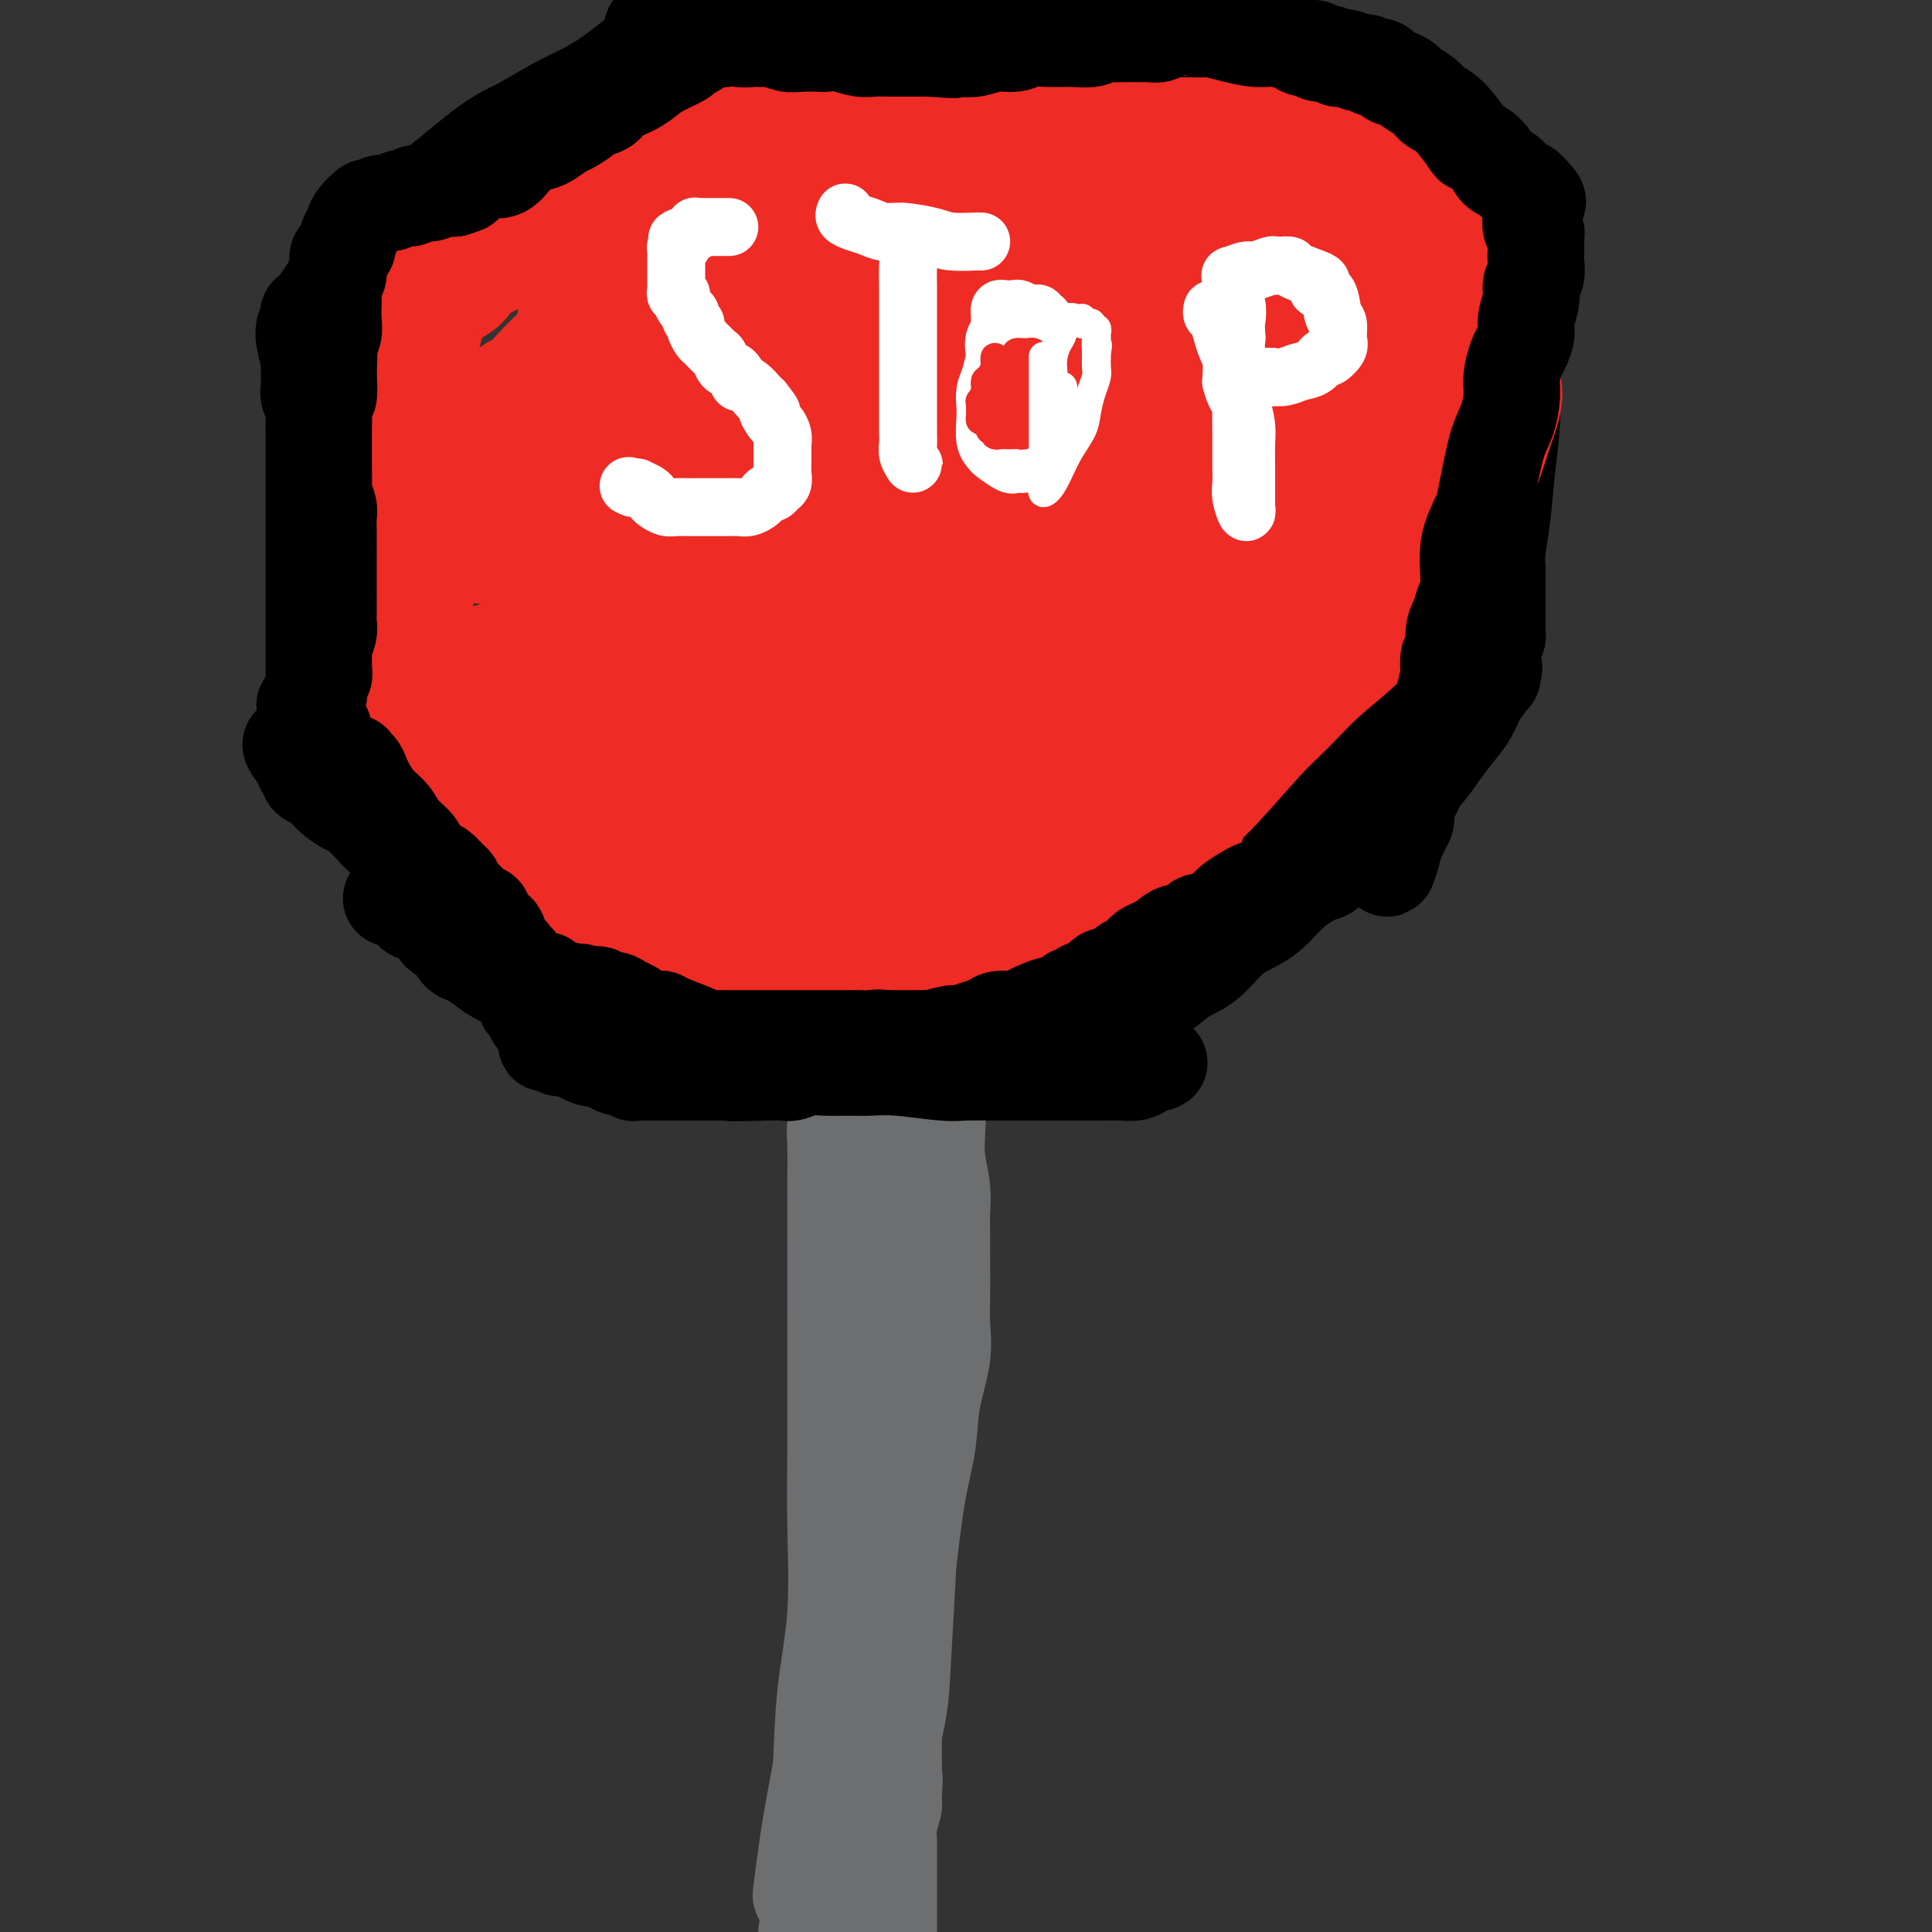 <svg viewBox='0 0 400 400' version='1.1' xmlns='http://www.w3.org/2000/svg' xmlns:xlink='http://www.w3.org/1999/xlink'><rect x="0" y="0" width="400" height="400" fill="#333333" stroke="none"/><g fill='none' stroke='#6D6E70' stroke-width='20' stroke-linecap='round' stroke-linejoin='round'><path d='M178,399c-0.001,-0.367 -0.001,-0.733 0,-1c0.001,-0.267 0.004,-0.433 0,-1c-0.004,-0.567 -0.015,-1.534 0,-2c0.015,-0.466 0.057,-0.432 0,-1c-0.057,-0.568 -0.211,-1.737 0,-3c0.211,-1.263 0.788,-2.621 1,-4c0.212,-1.379 0.061,-2.779 0,-4c-0.061,-1.221 -0.030,-2.262 0,-3c0.030,-0.738 0.061,-1.175 0,-2c-0.061,-0.825 -0.212,-2.040 0,-3c0.212,-0.960 0.788,-1.664 1,-2c0.212,-0.336 0.059,-0.303 0,-1c-0.059,-0.697 -0.023,-2.123 0,-3c0.023,-0.877 0.035,-1.205 0,-2c-0.035,-0.795 -0.115,-2.055 0,-3c0.115,-0.945 0.426,-1.574 1,-4c0.574,-2.426 1.412,-6.650 2,-9c0.588,-2.350 0.928,-2.825 1,-4c0.072,-1.175 -0.122,-3.050 0,-5c0.122,-1.950 0.561,-3.975 1,-6'/><path d='M185,336c1.326,-10.624 1.140,-5.685 1,-5c-0.140,0.685 -0.234,-2.884 0,-5c0.234,-2.116 0.795,-2.778 1,-4c0.205,-1.222 0.055,-3.004 0,-5c-0.055,-1.996 -0.015,-4.206 0,-6c0.015,-1.794 0.004,-3.171 0,-5c-0.004,-1.829 -0.001,-4.109 0,-6c0.001,-1.891 0.000,-3.394 0,-6c-0.000,-2.606 -0.000,-6.314 0,-9c0.000,-2.686 0.001,-4.350 0,-6c-0.001,-1.650 -0.004,-3.284 0,-5c0.004,-1.716 0.015,-3.512 0,-5c-0.015,-1.488 -0.056,-2.666 0,-4c0.056,-1.334 0.207,-2.822 0,-4c-0.207,-1.178 -0.774,-2.046 -1,-3c-0.226,-0.954 -0.112,-1.995 0,-3c0.112,-1.005 0.222,-1.973 0,-3c-0.222,-1.027 -0.778,-2.112 -1,-3c-0.222,-0.888 -0.112,-1.577 0,-2c0.112,-0.423 0.226,-0.578 0,-1c-0.226,-0.422 -0.793,-1.110 -1,-1c-0.207,0.110 -0.056,1.019 0,2c0.056,0.981 0.015,2.033 0,4c-0.015,1.967 -0.004,4.848 0,8c0.004,3.152 0.002,6.576 0,10'/><path d='M184,269c-0.278,4.884 -0.472,5.593 -1,11c-0.528,5.407 -1.388,15.512 -2,22c-0.612,6.488 -0.975,9.357 -1,14c-0.025,4.643 0.288,11.058 0,16c-0.288,4.942 -1.177,8.410 -2,13c-0.823,4.590 -1.582,10.303 -2,15c-0.418,4.697 -0.497,8.380 -1,13c-0.503,4.620 -1.429,10.177 -2,15c-0.571,4.823 -0.785,8.911 -1,13'/><path d='M174,391c-0.146,1.619 -0.292,3.237 0,0c0.292,-3.237 1.022,-11.331 2,-18c0.978,-6.669 2.203,-11.914 3,-17c0.797,-5.086 1.165,-10.012 2,-18c0.835,-7.988 2.136,-19.039 3,-26c0.864,-6.961 1.289,-9.832 2,-13c0.711,-3.168 1.707,-6.632 2,-9c0.293,-2.368 -0.118,-3.641 0,-5c0.118,-1.359 0.764,-2.806 1,-4c0.236,-1.194 0.063,-2.135 0,-3c-0.063,-0.865 -0.016,-1.654 0,-2c0.016,-0.346 0.001,-0.251 0,-1c-0.001,-0.749 0.012,-2.343 0,-3c-0.012,-0.657 -0.048,-0.376 0,-1c0.048,-0.624 0.181,-2.151 0,-3c-0.181,-0.849 -0.675,-1.019 -1,-2c-0.325,-0.981 -0.483,-2.772 -1,-4c-0.517,-1.228 -1.395,-1.894 -2,-3c-0.605,-1.106 -0.936,-2.653 -1,-4c-0.064,-1.347 0.141,-2.493 0,-4c-0.141,-1.507 -0.626,-3.374 -1,-5c-0.374,-1.626 -0.635,-3.012 -1,-5c-0.365,-1.988 -0.834,-4.579 -1,-7c-0.166,-2.421 -0.031,-4.673 0,-6c0.031,-1.327 -0.044,-1.728 0,-2c0.044,-0.272 0.207,-0.416 0,1c-0.207,1.416 -0.785,4.393 -1,6c-0.215,1.607 -0.068,1.843 0,7c0.068,5.157 0.057,15.235 0,21c-0.057,5.765 -0.159,7.219 0,9c0.159,1.781 0.580,3.891 1,6'/><path d='M181,276c0.242,7.811 0.846,3.339 1,2c0.154,-1.339 -0.141,0.456 0,1c0.141,0.544 0.717,-0.163 1,0c0.283,0.163 0.272,1.194 1,2c0.728,0.806 2.196,1.386 3,3c0.804,1.614 0.944,4.263 1,7c0.056,2.737 0.027,5.563 0,9c-0.027,3.437 -0.054,7.484 0,11c0.054,3.516 0.188,6.502 0,12c-0.188,5.498 -0.697,13.507 -1,19c-0.303,5.493 -0.401,8.469 -1,12c-0.599,3.531 -1.700,7.616 -2,11c-0.300,3.384 0.201,6.067 0,9c-0.201,2.933 -1.106,6.116 -2,9c-0.894,2.884 -1.779,5.469 -2,8c-0.221,2.531 0.223,5.009 0,7c-0.223,1.991 -1.111,3.496 -2,5'/><path d='M174,399c0.231,1.090 0.461,2.181 0,0c-0.461,-2.181 -1.614,-7.632 -2,-13c-0.386,-5.368 -0.006,-10.651 0,-16c0.006,-5.349 -0.362,-10.763 0,-16c0.362,-5.237 1.456,-10.297 2,-16c0.544,-5.703 0.540,-12.048 1,-18c0.460,-5.952 1.385,-11.511 2,-17c0.615,-5.489 0.921,-10.908 1,-18c0.079,-7.092 -0.069,-15.859 0,-22c0.069,-6.141 0.354,-9.658 0,-13c-0.354,-3.342 -1.348,-6.510 -2,-9c-0.652,-2.490 -0.963,-4.300 -1,-6c-0.037,-1.700 0.200,-3.288 0,-4c-0.200,-0.712 -0.838,-0.549 -1,-1c-0.162,-0.451 0.153,-1.517 0,-1c-0.153,0.517 -0.773,2.615 -1,4c-0.227,1.385 -0.061,2.056 0,4c0.061,1.944 0.016,5.160 0,9c-0.016,3.840 -0.002,8.302 0,12c0.002,3.698 -0.006,6.631 0,14c0.006,7.369 0.027,19.174 0,27c-0.027,7.826 -0.101,11.673 0,17c0.101,5.327 0.378,12.135 0,18c-0.378,5.865 -1.411,10.787 -2,16c-0.589,5.213 -0.735,10.717 -1,16c-0.265,5.283 -0.648,10.345 -1,15c-0.352,4.655 -0.672,8.901 -1,12c-0.328,3.099 -0.664,5.049 -1,7'/><path d='M166,391c-0.148,1.187 -0.296,2.374 0,0c0.296,-2.374 1.036,-8.309 2,-14c0.964,-5.691 2.153,-11.140 3,-17c0.847,-5.860 1.351,-12.132 2,-19c0.649,-6.868 1.443,-14.331 2,-21c0.557,-6.669 0.878,-12.543 1,-19c0.122,-6.457 0.047,-13.495 0,-19c-0.047,-5.505 -0.065,-9.475 0,-13c0.065,-3.525 0.214,-6.605 0,-9c-0.214,-2.395 -0.789,-4.106 -1,-5c-0.211,-0.894 -0.057,-0.971 0,-1c0.057,-0.029 0.016,-0.008 0,0c-0.016,0.008 -0.008,0.004 0,0'/><path d='M192,222c0.423,-0.082 0.846,-0.164 1,0c0.154,0.164 0.040,0.574 0,1c-0.040,0.426 -0.007,0.870 0,1c0.007,0.130 -0.012,-0.052 0,0c0.012,0.052 0.055,0.339 0,1c-0.055,0.661 -0.207,1.694 0,2c0.207,0.306 0.773,-0.117 1,1c0.227,1.117 0.113,3.775 0,6c-0.113,2.225 -0.227,4.017 0,6c0.227,1.983 0.793,4.157 1,6c0.207,1.843 0.055,3.355 0,5c-0.055,1.645 -0.013,3.423 0,5c0.013,1.577 -0.003,2.953 0,5c0.003,2.047 0.027,4.764 0,7c-0.027,2.236 -0.104,3.989 0,6c0.104,2.011 0.389,4.278 0,7c-0.389,2.722 -1.452,5.899 -2,9c-0.548,3.101 -0.580,6.128 -1,9c-0.420,2.872 -1.226,5.590 -2,10c-0.774,4.410 -1.514,10.510 -2,15c-0.486,4.490 -0.719,7.368 -1,10c-0.281,2.632 -0.611,5.016 -1,8c-0.389,2.984 -0.836,6.568 -1,9c-0.164,2.432 -0.044,3.714 0,5c0.044,1.286 0.012,2.577 0,4c-0.012,1.423 -0.003,2.978 0,4c0.003,1.022 0.002,1.511 0,2'/><path d='M185,366c-1.543,13.665 -0.399,5.329 0,3c0.399,-2.329 0.054,1.350 0,3c-0.054,1.650 0.182,1.271 0,2c-0.182,0.729 -0.781,2.564 -1,4c-0.219,1.436 -0.059,2.472 0,3c0.059,0.528 0.016,0.549 0,1c-0.016,0.451 -0.004,1.332 0,2c0.004,0.668 0.001,1.122 0,2c-0.001,0.878 -0.000,2.179 0,3c0.000,0.821 0.000,1.162 0,2c-0.000,0.838 -0.000,2.173 0,3c0.000,0.827 0.000,1.146 0,2c-0.000,0.854 -0.000,2.244 0,3c0.000,0.756 0.000,0.878 0,1'/></g>
<g fill='none' stroke='#000000' stroke-width='20' stroke-linecap='round' stroke-linejoin='round'><path d='M150,212c0.344,-0.000 0.687,-0.000 1,0c0.313,0.000 0.595,0.000 1,0c0.405,-0.000 0.934,-0.000 1,0c0.066,0.000 -0.330,0.000 0,0c0.330,-0.000 1.388,-0.000 2,0c0.612,0.000 0.779,0.000 1,0c0.221,-0.000 0.495,-0.000 1,0c0.505,0.000 1.239,0.000 2,0c0.761,-0.000 1.547,-0.000 2,0c0.453,0.000 0.571,0.000 1,0c0.429,-0.000 1.169,-0.001 2,0c0.831,0.001 1.754,0.003 3,0c1.246,-0.003 2.816,-0.012 4,0c1.184,0.012 1.981,0.045 3,0c1.019,-0.045 2.261,-0.167 4,0c1.739,0.167 3.975,0.622 6,1c2.025,0.378 3.838,0.679 6,1c2.162,0.321 4.672,0.661 7,1c2.328,0.339 4.473,0.678 7,1c2.527,0.322 5.435,0.626 7,1c1.565,0.374 1.787,0.819 3,1c1.213,0.181 3.418,0.100 5,0c1.582,-0.100 2.541,-0.219 4,0c1.459,0.219 3.417,0.777 5,1c1.583,0.223 2.792,0.112 4,0'/><path d='M232,219c12.743,1.022 3.599,0.078 1,0c-2.599,-0.078 1.346,0.711 3,1c1.654,0.289 1.015,0.077 1,0c-0.015,-0.077 0.592,-0.018 1,0c0.408,0.018 0.615,-0.006 1,0c0.385,0.006 0.946,0.040 1,0c0.054,-0.040 -0.400,-0.154 -1,0c-0.600,0.154 -1.345,0.577 -2,1c-0.655,0.423 -1.218,0.845 -2,1c-0.782,0.155 -1.783,0.041 -3,0c-1.217,-0.041 -2.651,-0.011 -4,0c-1.349,0.011 -2.612,0.003 -4,0c-1.388,-0.003 -2.901,0.000 -5,0c-2.099,-0.000 -4.784,-0.004 -7,0c-2.216,0.004 -3.964,0.015 -6,0c-2.036,-0.015 -4.361,-0.057 -6,0c-1.639,0.057 -2.591,0.212 -5,0c-2.409,-0.212 -6.276,-0.790 -9,-1c-2.724,-0.210 -4.305,-0.053 -6,0c-1.695,0.053 -3.503,0.000 -5,0c-1.497,-0.000 -2.683,0.052 -4,0c-1.317,-0.052 -2.765,-0.210 -4,0c-1.235,0.210 -2.255,0.787 -3,1c-0.745,0.213 -1.213,0.061 -2,0c-0.787,-0.061 -1.894,-0.030 -3,0'/><path d='M159,222c-12.934,0.309 -5.269,0.083 -3,0c2.269,-0.083 -0.859,-0.022 -3,0c-2.141,0.022 -3.295,0.006 -4,0c-0.705,-0.006 -0.963,-0.002 -2,0c-1.037,0.002 -2.855,0.000 -4,0c-1.145,-0.000 -1.616,-0.000 -2,0c-0.384,0.000 -0.680,0.000 -1,0c-0.320,-0.000 -0.664,-0.000 -1,0c-0.336,0.000 -0.664,0.000 -1,0c-0.336,-0.000 -0.682,0.000 -1,0c-0.318,-0.000 -0.610,-0.000 -1,0c-0.390,0.000 -0.878,0.000 -1,0c-0.122,-0.000 0.121,-0.000 0,0c-0.121,0.000 -0.605,0.001 -1,0c-0.395,-0.001 -0.701,-0.004 -1,0c-0.299,0.004 -0.590,0.016 -1,0c-0.410,-0.016 -0.939,-0.059 -1,0c-0.061,0.059 0.345,0.222 0,0c-0.345,-0.222 -1.441,-0.828 -2,-1c-0.559,-0.172 -0.581,0.090 -1,0c-0.419,-0.090 -1.237,-0.532 -2,-1c-0.763,-0.468 -1.472,-0.962 -2,-1c-0.528,-0.038 -0.873,0.382 -2,0c-1.127,-0.382 -3.034,-1.564 -4,-2c-0.966,-0.436 -0.990,-0.124 -1,0c-0.010,0.124 -0.005,0.062 0,0'/><path d='M117,217c-2.406,-0.713 -1.420,0.005 -1,0c0.420,-0.005 0.274,-0.733 0,-1c-0.274,-0.267 -0.676,-0.074 -1,0c-0.324,0.074 -0.571,0.030 -1,0c-0.429,-0.030 -1.038,-0.047 -1,0c0.038,0.047 0.725,0.156 1,0c0.275,-0.156 0.137,-0.578 0,-1'/><path d='M114,215c-0.404,-0.324 0.085,-0.133 0,0c-0.085,0.133 -0.743,0.209 -1,0c-0.257,-0.209 -0.111,-0.704 0,-1c0.111,-0.296 0.188,-0.395 0,-1c-0.188,-0.605 -0.643,-1.716 -1,-2c-0.357,-0.284 -0.618,0.261 -1,0c-0.382,-0.261 -0.887,-1.327 -1,-2c-0.113,-0.673 0.164,-0.953 0,-1c-0.164,-0.047 -0.769,0.138 -1,0c-0.231,-0.138 -0.089,-0.600 0,-1c0.089,-0.400 0.123,-0.740 0,-1c-0.123,-0.260 -0.404,-0.441 -1,-1c-0.596,-0.559 -1.507,-1.497 -2,-2c-0.493,-0.503 -0.570,-0.572 -1,-1c-0.430,-0.428 -1.215,-1.214 -2,-2'/><path d='M103,200c-2.177,-2.727 -2.120,-2.044 -3,-3c-0.880,-0.956 -2.696,-3.553 -4,-5c-1.304,-1.447 -2.095,-1.746 -3,-3c-0.905,-1.254 -1.923,-3.462 -3,-5c-1.077,-1.538 -2.214,-2.404 -3,-3c-0.786,-0.596 -1.221,-0.921 -2,-2c-0.779,-1.079 -1.901,-2.910 -3,-4c-1.099,-1.090 -2.175,-1.438 -3,-2c-0.825,-0.562 -1.399,-1.337 -2,-2c-0.601,-0.663 -1.230,-1.214 -2,-2c-0.770,-0.786 -1.682,-1.806 -2,-2c-0.318,-0.194 -0.042,0.438 -1,0c-0.958,-0.438 -3.150,-1.945 -4,-3c-0.850,-1.055 -0.358,-1.658 -1,-2c-0.642,-0.342 -2.420,-0.421 -3,-1c-0.580,-0.579 0.036,-1.656 0,-2c-0.036,-0.344 -0.725,0.045 -1,0c-0.275,-0.045 -0.138,-0.522 0,-1'/><path d='M63,158c-5.962,-6.843 -0.866,-2.950 1,-2c1.866,0.950 0.504,-1.043 0,-2c-0.504,-0.957 -0.149,-0.879 0,-1c0.149,-0.121 0.093,-0.441 0,-1c-0.093,-0.559 -0.221,-1.358 0,-2c0.221,-0.642 0.791,-1.129 1,-2c0.209,-0.871 0.056,-2.127 0,-3c-0.056,-0.873 -0.015,-1.363 0,-3c0.015,-1.637 0.004,-4.422 0,-6c-0.004,-1.578 -0.001,-1.948 0,-3c0.001,-1.052 0.000,-2.786 0,-4c-0.000,-1.214 -0.000,-1.908 0,-3c0.000,-1.092 0.000,-2.584 0,-4c-0.000,-1.416 0.000,-2.758 0,-4c-0.000,-1.242 -0.000,-2.383 0,-4c0.000,-1.617 0.000,-3.708 0,-5c-0.000,-1.292 -0.000,-1.784 0,-3c0.000,-1.216 0.001,-3.155 0,-5c-0.001,-1.845 -0.004,-3.597 0,-5c0.004,-1.403 0.015,-2.459 0,-4c-0.015,-1.541 -0.057,-3.567 0,-5c0.057,-1.433 0.211,-2.271 0,-3c-0.211,-0.729 -0.789,-1.347 -1,-2c-0.211,-0.653 -0.057,-1.342 0,-2c0.057,-0.658 0.015,-1.287 0,-2c-0.015,-0.713 -0.004,-1.511 0,-2c0.004,-0.489 0.001,-0.670 0,-1c-0.001,-0.330 -0.000,-0.809 0,-1c0.000,-0.191 0.000,-0.096 0,0'/><path d='M64,74c0.215,-13.323 0.253,-4.630 0,-2c-0.253,2.630 -0.797,-0.804 -1,-2c-0.203,-1.196 -0.065,-0.156 0,0c0.065,0.156 0.056,-0.573 0,-1c-0.056,-0.427 -0.159,-0.550 0,-1c0.159,-0.450 0.579,-1.225 1,-2'/><path d='M64,66c-0.100,-1.383 -0.351,-0.840 0,-1c0.351,-0.160 1.305,-1.024 2,-2c0.695,-0.976 1.132,-2.063 2,-3c0.868,-0.937 2.166,-1.723 3,-3c0.834,-1.277 1.204,-3.043 2,-4c0.796,-0.957 2.017,-1.103 3,-2c0.983,-0.897 1.726,-2.546 3,-4c1.274,-1.454 3.077,-2.714 5,-4c1.923,-1.286 3.966,-2.598 7,-5c3.034,-2.402 7.060,-5.892 10,-8c2.940,-2.108 4.796,-2.832 7,-4c2.204,-1.168 4.757,-2.778 7,-4c2.243,-1.222 4.175,-2.056 6,-3c1.825,-0.944 3.544,-1.997 5,-3c1.456,-1.003 2.650,-1.957 4,-3c1.350,-1.043 2.857,-2.174 4,-3c1.143,-0.826 1.922,-1.346 3,-2c1.078,-0.654 2.454,-1.443 3,-2c0.546,-0.557 0.262,-0.881 0,-1c-0.262,-0.119 -0.504,-0.034 0,0c0.504,0.034 1.752,0.017 3,0'/><path d='M143,5c9.729,-6.105 4.552,-2.368 3,-1c-1.552,1.368 0.520,0.367 2,0c1.480,-0.367 2.366,-0.098 4,0c1.634,0.098 4.015,0.026 6,0c1.985,-0.026 3.574,-0.007 5,0c1.426,0.007 2.687,0.002 4,0c1.313,-0.002 2.676,-0.000 4,0c1.324,0.000 2.608,-0.001 4,0c1.392,0.001 2.893,0.004 5,0c2.107,-0.004 4.822,-0.015 8,0c3.178,0.015 6.820,0.057 10,0c3.180,-0.057 5.898,-0.212 9,0c3.102,0.212 6.588,0.790 9,1c2.412,0.210 3.750,0.053 5,0c1.250,-0.053 2.411,-0.000 3,0c0.589,0.000 0.607,-0.053 1,0c0.393,0.053 1.161,0.210 2,0c0.839,-0.210 1.747,-0.788 3,-1c1.253,-0.212 2.849,-0.057 4,0c1.151,0.057 1.857,0.016 3,0c1.143,-0.016 2.722,-0.008 4,0c1.278,0.008 2.254,0.016 3,0c0.746,-0.016 1.261,-0.057 2,0c0.739,0.057 1.703,0.211 2,0c0.297,-0.211 -0.074,-0.788 0,-1c0.074,-0.212 0.593,-0.061 1,0c0.407,0.061 0.704,0.030 1,0'/><path d='M250,3c16.794,-0.314 5.279,-0.098 1,0c-4.279,0.098 -1.322,0.077 0,0c1.322,-0.077 1.009,-0.210 1,0c-0.009,0.210 0.287,0.763 1,1c0.713,0.237 1.845,0.159 2,0c0.155,-0.159 -0.665,-0.398 0,0c0.665,0.398 2.816,1.433 4,2c1.184,0.567 1.401,0.664 2,1c0.599,0.336 1.582,0.909 3,2c1.418,1.091 3.273,2.700 5,4c1.727,1.300 3.325,2.293 5,3c1.675,0.707 3.426,1.130 5,2c1.574,0.870 2.971,2.187 4,3c1.029,0.813 1.689,1.122 3,2c1.311,0.878 3.272,2.327 4,3c0.728,0.673 0.221,0.572 1,1c0.779,0.428 2.843,1.386 4,2c1.157,0.614 1.405,0.885 3,2c1.595,1.115 4.535,3.073 6,4c1.465,0.927 1.453,0.823 2,1c0.547,0.177 1.652,0.636 2,1c0.348,0.364 -0.062,0.632 0,1c0.062,0.368 0.595,0.835 1,1c0.405,0.165 0.683,0.029 1,0c0.317,-0.029 0.673,0.048 1,0c0.327,-0.048 0.623,-0.220 1,0c0.377,0.220 0.833,0.832 1,1c0.167,0.168 0.045,-0.109 0,0c-0.045,0.109 -0.013,0.602 0,1c0.013,0.398 0.006,0.699 0,1'/><path d='M313,42c5.260,4.413 1.410,3.447 0,4c-1.410,0.553 -0.381,2.625 0,6c0.381,3.375 0.113,8.053 0,12c-0.113,3.947 -0.073,7.164 0,11c0.073,3.836 0.177,8.290 0,12c-0.177,3.710 -0.636,6.675 -1,10c-0.364,3.325 -0.633,7.011 -1,10c-0.367,2.989 -0.830,5.281 -1,7c-0.170,1.719 -0.045,2.866 0,4c0.045,1.134 0.012,2.257 0,3c-0.012,0.743 -0.003,1.107 0,2c0.003,0.893 0.001,2.315 0,3c-0.001,0.685 0.001,0.631 0,1c-0.001,0.369 -0.003,1.160 0,2c0.003,0.840 0.011,1.730 0,2c-0.011,0.270 -0.041,-0.081 0,0c0.041,0.081 0.155,0.595 0,1c-0.155,0.405 -0.577,0.703 -1,1'/><path d='M309,133c-0.650,14.043 -0.277,3.649 -1,1c-0.723,-2.649 -2.544,2.447 -4,5c-1.456,2.553 -2.548,2.565 -4,3c-1.452,0.435 -3.264,1.294 -5,3c-1.736,1.706 -3.396,4.259 -5,6c-1.604,1.741 -3.151,2.670 -5,4c-1.849,1.330 -3.998,3.062 -6,5c-2.002,1.938 -3.856,4.083 -6,6c-2.144,1.917 -4.580,3.605 -7,5c-2.420,1.395 -4.826,2.495 -7,4c-2.174,1.505 -4.116,3.414 -6,5c-1.884,1.586 -3.710,2.850 -5,4c-1.290,1.150 -2.044,2.186 -3,3c-0.956,0.814 -2.115,1.405 -3,2c-0.885,0.595 -1.498,1.195 -3,3c-1.502,1.805 -3.894,4.816 -5,6c-1.106,1.184 -0.927,0.540 -1,1c-0.073,0.460 -0.397,2.025 -1,3c-0.603,0.975 -1.486,1.360 -2,2c-0.514,0.640 -0.658,1.533 -1,2c-0.342,0.467 -0.880,0.506 -1,1c-0.120,0.494 0.179,1.441 0,2c-0.179,0.559 -0.837,0.728 -1,1c-0.163,0.272 0.169,0.648 0,1c-0.169,0.352 -0.839,0.682 -1,1c-0.161,0.318 0.187,0.624 0,1c-0.187,0.376 -0.911,0.822 -1,1c-0.089,0.178 0.455,0.089 1,0'/><path d='M226,214c-2.348,3.902 -0.218,1.159 1,0c1.218,-1.159 1.526,-0.732 2,-1c0.474,-0.268 1.115,-1.230 2,-2c0.885,-0.770 2.014,-1.348 3,-2c0.986,-0.652 1.830,-1.378 3,-2c1.170,-0.622 2.665,-1.139 4,-2c1.335,-0.861 2.510,-2.067 4,-3c1.490,-0.933 3.296,-1.593 5,-3c1.704,-1.407 3.308,-3.561 5,-5c1.692,-1.439 3.474,-2.162 5,-3c1.526,-0.838 2.795,-1.793 4,-3c1.205,-1.207 2.345,-2.668 4,-4c1.655,-1.332 3.825,-2.534 5,-3c1.175,-0.466 1.353,-0.196 2,-1c0.647,-0.804 1.762,-2.684 3,-4c1.238,-1.316 2.600,-2.070 4,-3c1.400,-0.930 2.839,-2.037 4,-3c1.161,-0.963 2.043,-1.783 3,-3c0.957,-1.217 1.989,-2.832 3,-4c1.011,-1.168 1.999,-1.891 3,-3c1.001,-1.109 2.013,-2.605 3,-4c0.987,-1.395 1.948,-2.689 3,-4c1.052,-1.311 2.195,-2.638 3,-4c0.805,-1.362 1.271,-2.757 2,-4c0.729,-1.243 1.721,-2.333 2,-3c0.279,-0.667 -0.156,-0.910 0,-1c0.156,-0.090 0.902,-0.026 1,0c0.098,0.026 -0.451,0.013 -1,0'/><path d='M308,140c3.138,-4.165 -0.018,0.424 -2,3c-1.982,2.576 -2.789,3.141 -4,4c-1.211,0.859 -2.825,2.013 -4,3c-1.175,0.987 -1.911,1.805 -4,4c-2.089,2.195 -5.530,5.765 -8,8c-2.470,2.235 -3.968,3.135 -6,5c-2.032,1.865 -4.599,4.696 -7,7c-2.401,2.304 -4.637,4.083 -7,6c-2.363,1.917 -4.853,3.974 -7,6c-2.147,2.026 -3.949,4.023 -6,6c-2.051,1.977 -4.349,3.935 -6,5c-1.651,1.065 -2.654,1.236 -4,2c-1.346,0.764 -3.036,2.119 -4,3c-0.964,0.881 -1.201,1.286 -2,2c-0.799,0.714 -2.158,1.736 -3,2c-0.842,0.264 -1.165,-0.228 -2,0c-0.835,0.228 -2.181,1.178 -3,2c-0.819,0.822 -1.110,1.516 -2,2c-0.890,0.484 -2.379,0.759 -3,1c-0.621,0.241 -0.376,0.447 -1,1c-0.624,0.553 -2.118,1.454 -3,2c-0.882,0.546 -1.150,0.739 -2,1c-0.850,0.261 -2.280,0.592 -3,1c-0.720,0.408 -0.729,0.893 -1,1c-0.271,0.107 -0.804,-0.163 -1,0c-0.196,0.163 -0.056,0.761 0,1c0.056,0.239 0.028,0.120 0,0'/></g>
<g fill='none' stroke='#EE2B24' stroke-width='28' stroke-linecap='round' stroke-linejoin='round'><path d='M292,44c-0.440,0.127 -0.881,0.255 -1,0c-0.119,-0.255 0.083,-0.891 0,-1c-0.083,-0.109 -0.451,0.310 -1,0c-0.549,-0.310 -1.277,-1.350 -2,-2c-0.723,-0.650 -1.439,-0.912 -2,-1c-0.561,-0.088 -0.965,-0.003 -2,-1c-1.035,-0.997 -2.699,-3.076 -4,-4c-1.301,-0.924 -2.239,-0.695 -3,-1c-0.761,-0.305 -1.345,-1.146 -2,-2c-0.655,-0.854 -1.382,-1.721 -2,-2c-0.618,-0.279 -1.128,0.028 -2,0c-0.872,-0.028 -2.107,-0.393 -3,-1c-0.893,-0.607 -1.446,-1.458 -2,-2c-0.554,-0.542 -1.109,-0.775 -2,-1c-0.891,-0.225 -2.116,-0.443 -3,-1c-0.884,-0.557 -1.425,-1.455 -2,-2c-0.575,-0.545 -1.183,-0.738 -2,-1c-0.817,-0.262 -1.841,-0.595 -3,-1c-1.159,-0.405 -2.452,-0.883 -3,-1c-0.548,-0.117 -0.352,0.127 -1,0c-0.648,-0.127 -2.141,-0.625 -3,-1c-0.859,-0.375 -1.082,-0.626 -2,-1c-0.918,-0.374 -2.529,-0.870 -4,-1c-1.471,-0.130 -2.803,0.105 -4,0c-1.197,-0.105 -2.260,-0.550 -3,-1c-0.740,-0.450 -1.157,-0.904 -2,-1c-0.843,-0.096 -2.112,0.166 -3,0c-0.888,-0.166 -1.397,-0.762 -2,-1c-0.603,-0.238 -1.302,-0.119 -2,0'/><path d='M225,14c-5.377,-1.392 -1.821,-0.373 -1,0c0.821,0.373 -1.093,0.099 -2,0c-0.907,-0.099 -0.808,-0.025 -1,0c-0.192,0.025 -0.674,0.001 -1,0c-0.326,-0.001 -0.495,0.023 -1,0c-0.505,-0.023 -1.347,-0.091 -2,0c-0.653,0.091 -1.118,0.343 -2,1c-0.882,0.657 -2.180,1.720 -3,2c-0.820,0.280 -1.162,-0.225 -2,0c-0.838,0.225 -2.171,1.178 -3,2c-0.829,0.822 -1.154,1.512 -2,2c-0.846,0.488 -2.214,0.776 -3,1c-0.786,0.224 -0.990,0.386 -2,1c-1.010,0.614 -2.825,1.681 -4,2c-1.175,0.319 -1.712,-0.111 -2,0c-0.288,0.111 -0.329,0.762 -1,1c-0.671,0.238 -1.972,0.064 -3,0c-1.028,-0.064 -1.783,-0.017 -2,0c-0.217,0.017 0.105,0.004 -1,0c-1.105,-0.004 -3.637,-0.000 -5,0c-1.363,0.000 -1.557,-0.003 -2,0c-0.443,0.003 -1.136,0.012 -2,0c-0.864,-0.012 -1.898,-0.044 -3,0c-1.102,0.044 -2.273,0.166 -3,0c-0.727,-0.166 -1.010,-0.619 -2,-1c-0.990,-0.381 -2.688,-0.690 -4,-1c-1.312,-0.310 -2.238,-0.622 -3,-1c-0.762,-0.378 -1.359,-0.823 -2,-1c-0.641,-0.177 -1.326,-0.086 -2,0c-0.674,0.086 -1.335,0.167 -2,0c-0.665,-0.167 -1.332,-0.584 -2,-1'/><path d='M155,21c-3.157,-1.000 -2.548,-1.000 -3,-1c-0.452,0.000 -1.964,0.000 -3,0c-1.036,-0.000 -1.595,-0.001 -2,0c-0.405,0.001 -0.657,0.003 -1,0c-0.343,-0.003 -0.777,-0.011 -1,0c-0.223,0.011 -0.235,0.041 -1,0c-0.765,-0.041 -2.284,-0.152 -3,0c-0.716,0.152 -0.629,0.565 -1,1c-0.371,0.435 -1.198,0.890 -2,1c-0.802,0.110 -1.578,-0.124 -2,0c-0.422,0.124 -0.490,0.607 -1,1c-0.510,0.393 -1.462,0.697 -2,1c-0.538,0.303 -0.663,0.605 -1,1c-0.337,0.395 -0.886,0.883 -1,1c-0.114,0.117 0.207,-0.136 0,0c-0.207,0.136 -0.941,0.660 -1,1c-0.059,0.340 0.559,0.496 0,1c-0.559,0.504 -2.294,1.356 -3,2c-0.706,0.644 -0.381,1.079 -1,2c-0.619,0.921 -2.181,2.329 -3,3c-0.819,0.671 -0.895,0.604 -1,1c-0.105,0.396 -0.240,1.256 -1,2c-0.760,0.744 -2.147,1.374 -3,2c-0.853,0.626 -1.173,1.248 -2,2c-0.827,0.752 -2.161,1.634 -3,2c-0.839,0.366 -1.182,0.216 -2,1c-0.818,0.784 -2.112,2.503 -3,3c-0.888,0.497 -1.372,-0.228 -2,0c-0.628,0.228 -1.400,1.407 -2,2c-0.600,0.593 -1.029,0.598 -2,1c-0.971,0.402 -2.486,1.201 -4,2'/><path d='M98,53c-4.207,2.666 -3.225,1.832 -3,2c0.225,0.168 -0.305,1.338 -1,2c-0.695,0.662 -1.553,0.814 -2,1c-0.447,0.186 -0.484,0.405 -1,1c-0.516,0.595 -1.513,1.565 -2,2c-0.487,0.435 -0.464,0.334 -1,1c-0.536,0.666 -1.631,2.098 -2,3c-0.369,0.902 -0.012,1.274 0,2c0.012,0.726 -0.323,1.806 -1,3c-0.677,1.194 -1.698,2.501 -2,4c-0.302,1.499 0.116,3.189 0,4c-0.116,0.811 -0.764,0.741 -1,2c-0.236,1.259 -0.059,3.846 0,5c0.059,1.154 0.001,0.874 0,2c-0.001,1.126 0.056,3.659 0,5c-0.056,1.341 -0.225,1.491 0,3c0.225,1.509 0.845,4.377 1,6c0.155,1.623 -0.155,2.002 0,3c0.155,0.998 0.773,2.617 1,4c0.227,1.383 0.061,2.530 0,4c-0.061,1.470 -0.016,3.263 0,5c0.016,1.737 0.004,3.419 0,5c-0.004,1.581 0.002,3.061 0,4c-0.002,0.939 -0.011,1.338 0,3c0.011,1.662 0.042,4.586 0,6c-0.042,1.414 -0.155,1.319 0,2c0.155,0.681 0.580,2.138 1,3c0.420,0.862 0.834,1.128 1,2c0.166,0.872 0.083,2.350 0,3c-0.083,0.650 -0.167,0.471 0,1c0.167,0.529 0.583,1.764 1,3'/><path d='M87,149c0.797,11.998 0.790,4.492 1,2c0.210,-2.492 0.638,0.028 1,2c0.362,1.972 0.660,3.396 1,4c0.340,0.604 0.724,0.389 1,1c0.276,0.611 0.445,2.047 1,3c0.555,0.953 1.496,1.424 2,2c0.504,0.576 0.572,1.256 1,2c0.428,0.744 1.217,1.550 2,2c0.783,0.450 1.561,0.542 2,1c0.439,0.458 0.539,1.282 1,2c0.461,0.718 1.282,1.332 2,2c0.718,0.668 1.332,1.392 2,2c0.668,0.608 1.392,1.099 2,2c0.608,0.901 1.102,2.211 2,3c0.898,0.789 2.199,1.058 4,3c1.801,1.942 4.100,5.556 5,7c0.900,1.444 0.400,0.718 1,1c0.600,0.282 2.299,1.571 3,3c0.701,1.429 0.404,2.999 1,4c0.596,1.001 2.084,1.434 3,2c0.916,0.566 1.259,1.266 2,2c0.741,0.734 1.879,1.503 3,2c1.121,0.497 2.226,0.722 3,1c0.774,0.278 1.218,0.610 2,1c0.782,0.390 1.901,0.836 3,1c1.099,0.164 2.177,0.044 3,0c0.823,-0.044 1.392,-0.012 2,0c0.608,0.012 1.256,0.003 2,0c0.744,-0.003 1.585,-0.001 3,0c1.415,0.001 3.404,0.000 5,0c1.596,-0.000 2.798,-0.000 4,0'/><path d='M157,206c3.819,-0.000 3.868,-0.000 5,0c1.132,0.000 3.349,0.000 5,0c1.651,-0.000 2.736,-0.000 4,0c1.264,0.000 2.705,0.001 4,0c1.295,-0.001 2.443,-0.004 4,0c1.557,0.004 3.523,0.013 5,0c1.477,-0.013 2.466,-0.049 4,0c1.534,0.049 3.614,0.183 5,0c1.386,-0.183 2.078,-0.682 3,-1c0.922,-0.318 2.074,-0.453 4,-1c1.926,-0.547 4.626,-1.504 6,-2c1.374,-0.496 1.424,-0.529 2,-1c0.576,-0.471 1.680,-1.379 3,-2c1.320,-0.621 2.856,-0.955 4,-2c1.144,-1.045 1.898,-2.799 3,-4c1.102,-1.201 2.554,-1.847 4,-3c1.446,-1.153 2.886,-2.811 4,-4c1.114,-1.189 1.903,-1.908 4,-4c2.097,-2.092 5.501,-5.557 7,-7c1.499,-1.443 1.091,-0.865 2,-2c0.909,-1.135 3.135,-3.981 5,-6c1.865,-2.019 3.368,-3.209 6,-6c2.632,-2.791 6.392,-7.184 9,-10c2.608,-2.816 4.065,-4.056 6,-6c1.935,-1.944 4.348,-4.593 7,-7c2.652,-2.407 5.543,-4.573 8,-7c2.457,-2.427 4.482,-5.114 7,-8c2.518,-2.886 5.531,-5.969 8,-9c2.469,-3.031 4.396,-6.008 6,-9c1.604,-2.992 2.887,-5.998 4,-9c1.113,-3.002 2.057,-6.001 3,-9'/><path d='M308,87c2.237,-5.635 1.328,-6.222 1,-8c-0.328,-1.778 -0.077,-4.746 0,-7c0.077,-2.254 -0.021,-3.794 -1,-6c-0.979,-2.206 -2.840,-5.077 -4,-7c-1.160,-1.923 -1.619,-2.897 -2,-4c-0.381,-1.103 -0.683,-2.337 -1,-3c-0.317,-0.663 -0.648,-0.757 -1,-1c-0.352,-0.243 -0.724,-0.634 -1,-1c-0.276,-0.366 -0.455,-0.708 -1,-1c-0.545,-0.292 -1.457,-0.536 -2,-1c-0.543,-0.464 -0.716,-1.148 -1,-2c-0.284,-0.852 -0.679,-1.871 -1,-3c-0.321,-1.129 -0.567,-2.369 -1,-3c-0.433,-0.631 -1.051,-0.655 -1,-1c0.051,-0.345 0.772,-1.012 0,0c-0.772,1.012 -3.036,3.703 -4,5c-0.964,1.297 -0.626,1.201 -2,3c-1.374,1.799 -4.458,5.494 -7,9c-2.542,3.506 -4.540,6.825 -7,11c-2.460,4.175 -5.382,9.208 -8,14c-2.618,4.792 -4.933,9.345 -7,15c-2.067,5.655 -3.885,12.414 -6,18c-2.115,5.586 -4.528,10.001 -6,15c-1.472,4.999 -2.003,10.583 -3,15c-0.997,4.417 -2.460,7.667 -3,11c-0.540,3.333 -0.156,6.749 0,10c0.156,3.251 0.083,6.335 0,8c-0.083,1.665 -0.176,1.910 0,2c0.176,0.090 0.622,0.026 1,0c0.378,-0.026 0.689,-0.013 1,0'/><path d='M241,175c0.598,3.252 1.094,1.381 2,-2c0.906,-3.381 2.223,-8.271 4,-15c1.777,-6.729 4.013,-15.295 7,-24c2.987,-8.705 6.723,-17.548 10,-26c3.277,-8.452 6.094,-16.511 9,-23c2.906,-6.489 5.901,-11.406 8,-15c2.099,-3.594 3.301,-5.865 4,-7c0.699,-1.135 0.893,-1.135 1,-1c0.107,0.135 0.127,0.406 0,2c-0.127,1.594 -0.400,4.512 -1,8c-0.600,3.488 -1.527,7.547 -3,12c-1.473,4.453 -3.493,9.302 -5,14c-1.507,4.698 -2.502,9.246 -4,14c-1.498,4.754 -3.499,9.715 -5,14c-1.501,4.285 -2.503,7.893 -4,11c-1.497,3.107 -3.491,5.714 -5,8c-1.509,2.286 -2.534,4.252 -3,3c-0.466,-1.252 -0.375,-5.721 0,-10c0.375,-4.279 1.032,-8.368 2,-14c0.968,-5.632 2.245,-12.807 4,-20c1.755,-7.193 3.989,-14.405 6,-21c2.011,-6.595 3.801,-12.575 5,-17c1.199,-4.425 1.807,-7.296 2,-9c0.193,-1.704 -0.028,-2.241 0,-3c0.028,-0.759 0.307,-1.739 0,-1c-0.307,0.739 -1.198,3.199 -2,5c-0.802,1.801 -1.515,2.943 -4,7c-2.485,4.057 -6.743,11.028 -11,18'/><path d='M258,83c-5.636,9.000 -11.228,17.000 -16,25c-4.772,8.000 -8.726,16.000 -14,27c-5.274,11.000 -11.868,24.999 -15,34c-3.132,9.001 -2.801,13.003 -3,16c-0.199,2.997 -0.926,4.989 -1,6c-0.074,1.011 0.506,1.041 1,1c0.494,-0.041 0.904,-0.154 2,-1c1.096,-0.846 2.880,-2.426 6,-11c3.120,-8.574 7.575,-24.143 10,-32c2.425,-7.857 2.818,-8.001 5,-14c2.182,-5.999 6.153,-17.851 9,-28c2.847,-10.149 4.570,-18.595 6,-27c1.430,-8.405 2.565,-16.770 3,-23c0.435,-6.230 0.169,-10.326 0,-12c-0.169,-1.674 -0.239,-0.927 0,-1c0.239,-0.073 0.789,-0.967 0,1c-0.789,1.967 -2.917,6.796 -6,13c-3.083,6.204 -7.122,13.783 -12,22c-4.878,8.217 -10.593,17.072 -16,26c-5.407,8.928 -10.504,17.929 -16,26c-5.496,8.071 -11.391,15.211 -16,22c-4.609,6.789 -7.933,13.226 -11,18c-3.067,4.774 -5.876,7.885 -8,11c-2.124,3.115 -3.563,6.235 -4,7c-0.437,0.765 0.129,-0.824 0,0c-0.129,0.824 -0.953,4.060 2,-1c2.953,-5.060 9.684,-18.417 15,-29c5.316,-10.583 9.219,-18.393 14,-28c4.781,-9.607 10.441,-21.009 16,-31c5.559,-9.991 11.017,-18.569 15,-25c3.983,-6.431 6.492,-10.716 9,-15'/><path d='M233,60c11.889,-20.977 6.112,-8.920 4,-5c-2.112,3.920 -0.559,-0.298 0,-1c0.559,-0.702 0.125,2.112 0,4c-0.125,1.888 0.058,2.851 0,4c-0.058,1.149 -0.358,2.485 -1,6c-0.642,3.515 -1.625,9.211 -3,14c-1.375,4.789 -3.141,8.673 -7,17c-3.859,8.327 -9.813,21.097 -15,30c-5.187,8.903 -9.609,13.940 -14,20c-4.391,6.060 -8.751,13.145 -12,19c-3.249,5.855 -5.388,10.481 -7,14c-1.612,3.519 -2.697,5.931 -3,7c-0.303,1.069 0.178,0.795 0,1c-0.178,0.205 -1.014,0.890 1,-1c2.014,-1.890 6.878,-6.355 12,-13c5.122,-6.645 10.503,-15.470 15,-23c4.497,-7.530 8.110,-13.766 17,-30c8.890,-16.234 23.055,-42.468 29,-56c5.945,-13.532 3.669,-14.363 3,-15c-0.669,-0.637 0.269,-1.079 -1,2c-1.269,3.079 -4.747,9.680 -9,17c-4.253,7.320 -9.282,15.359 -15,24c-5.718,8.641 -12.124,17.885 -19,27c-6.876,9.115 -14.221,18.103 -20,26c-5.779,7.897 -9.990,14.705 -14,21c-4.010,6.295 -7.817,12.079 -10,17c-2.183,4.921 -2.742,8.979 -3,11c-0.258,2.021 -0.217,2.006 0,2c0.217,-0.006 0.608,-0.003 1,0'/><path d='M162,199c2.249,0.305 8.873,-5.431 14,-10c5.127,-4.569 8.757,-7.970 13,-12c4.243,-4.030 9.098,-8.687 14,-13c4.902,-4.313 9.851,-8.280 14,-12c4.149,-3.720 7.498,-7.192 10,-10c2.502,-2.808 4.157,-4.952 5,-6c0.843,-1.048 0.876,-1.001 1,-1c0.124,0.001 0.341,-0.043 0,1c-0.341,1.043 -1.239,3.175 -2,5c-0.761,1.825 -1.383,3.344 -3,7c-1.617,3.656 -4.228,9.451 -7,15c-2.772,5.549 -5.706,10.854 -10,17c-4.294,6.146 -9.950,13.135 -13,17c-3.050,3.865 -3.494,4.606 -4,5c-0.506,0.394 -1.074,0.441 -1,0c0.074,-0.441 0.790,-1.371 0,-4c-0.790,-2.629 -3.085,-6.958 -4,-9c-0.915,-2.042 -0.450,-1.797 -1,-3c-0.550,-1.203 -2.117,-3.855 -3,-6c-0.883,-2.145 -1.083,-3.783 -2,-5c-0.917,-1.217 -2.552,-2.015 -4,-3c-1.448,-0.985 -2.711,-2.159 -4,-3c-1.289,-0.841 -2.605,-1.350 -4,-2c-1.395,-0.650 -2.869,-1.442 -5,-2c-2.131,-0.558 -4.921,-0.882 -7,-1c-2.079,-0.118 -3.449,-0.032 -5,0c-1.551,0.032 -3.283,0.009 -5,0c-1.717,-0.009 -3.419,-0.002 -5,0c-1.581,0.002 -3.041,0.001 -4,0c-0.959,-0.001 -1.417,-0.000 -2,0c-0.583,0.000 -1.292,0.000 -2,0'/><path d='M136,164c-3.887,-0.070 -2.103,-0.245 -2,0c0.103,0.245 -1.475,0.908 -3,2c-1.525,1.092 -2.999,2.611 -4,4c-1.001,1.389 -1.530,2.648 -2,4c-0.470,1.352 -0.882,2.796 -1,4c-0.118,1.204 0.057,2.166 1,3c0.943,0.834 2.654,1.538 5,2c2.346,0.462 5.326,0.682 9,1c3.674,0.318 8.043,0.735 14,1c5.957,0.265 13.501,0.378 21,0c7.499,-0.378 14.951,-1.248 22,-2c7.049,-0.752 13.694,-1.387 19,-3c5.306,-1.613 9.271,-4.205 12,-6c2.729,-1.795 4.220,-2.792 5,-4c0.780,-1.208 0.850,-2.625 0,-4c-0.850,-1.375 -2.618,-2.706 -4,-4c-1.382,-1.294 -2.377,-2.551 -8,-3c-5.623,-0.449 -15.874,-0.091 -23,1c-7.126,1.091 -11.126,2.914 -17,5c-5.874,2.086 -13.621,4.436 -20,6c-6.379,1.564 -11.389,2.342 -17,4c-5.611,1.658 -11.822,4.196 -17,6c-5.178,1.804 -9.322,2.874 -13,4c-3.678,1.126 -6.889,2.308 -9,3c-2.111,0.692 -3.121,0.892 -4,1c-0.879,0.108 -1.627,0.122 -2,0c-0.373,-0.122 -0.370,-0.379 0,-2c0.370,-1.621 1.106,-4.606 6,-9c4.894,-4.394 13.947,-10.197 23,-16'/><path d='M127,162c7.865,-4.107 16.026,-6.375 25,-9c8.974,-2.625 18.761,-5.606 28,-8c9.239,-2.394 17.930,-4.199 25,-6c7.070,-1.801 12.519,-3.597 17,-5c4.481,-1.403 7.995,-2.414 11,-3c3.005,-0.586 5.500,-0.747 7,-1c1.500,-0.253 2.004,-0.600 2,-1c-0.004,-0.400 -0.516,-0.855 0,-1c0.516,-0.145 2.060,0.018 0,-1c-2.060,-1.018 -7.723,-3.219 -14,-4c-6.277,-0.781 -13.167,-0.142 -21,0c-7.833,0.142 -16.607,-0.211 -26,0c-9.393,0.211 -19.403,0.988 -28,2c-8.597,1.012 -15.780,2.260 -25,5c-9.220,2.740 -20.475,6.972 -26,9c-5.525,2.028 -5.319,1.854 -7,3c-1.681,1.146 -5.248,3.614 -7,5c-1.752,1.386 -1.690,1.689 -2,2c-0.310,0.311 -0.993,0.628 -1,1c-0.007,0.372 0.661,0.799 0,1c-0.661,0.201 -2.651,0.174 1,0c3.651,-0.174 12.944,-0.497 22,-2c9.056,-1.503 17.874,-4.186 29,-7c11.126,-2.814 24.559,-5.760 37,-9c12.441,-3.240 23.889,-6.774 34,-10c10.111,-3.226 18.885,-6.143 25,-9c6.115,-2.857 9.569,-5.654 12,-8c2.431,-2.346 3.837,-4.242 5,-6c1.163,-1.758 2.081,-3.379 3,-5'/><path d='M253,95c3.426,-3.914 1.992,-4.199 2,-5c0.008,-0.801 1.459,-2.118 2,-3c0.541,-0.882 0.174,-1.328 0,-2c-0.174,-0.672 -0.153,-1.571 0,-2c0.153,-0.429 0.438,-0.387 -2,0c-2.438,0.387 -7.598,1.121 -14,3c-6.402,1.879 -14.045,4.904 -23,9c-8.955,4.096 -19.223,9.264 -29,14c-9.777,4.736 -19.063,9.039 -28,14c-8.937,4.961 -17.524,10.581 -24,15c-6.476,4.419 -10.842,7.636 -13,10c-2.158,2.364 -2.109,3.873 -2,5c0.109,1.127 0.277,1.870 3,2c2.723,0.130 8.001,-0.353 15,-2c6.999,-1.647 15.717,-4.457 24,-8c8.283,-3.543 16.130,-7.820 30,-16c13.870,-8.180 33.764,-20.265 45,-28c11.236,-7.735 13.813,-11.122 16,-17c2.187,-5.878 3.985,-14.246 5,-18c1.015,-3.754 1.246,-2.892 0,-4c-1.246,-1.108 -3.969,-4.185 -7,-6c-3.031,-1.815 -6.369,-2.368 -11,-3c-4.631,-0.632 -10.554,-1.345 -18,0c-7.446,1.345 -16.415,4.746 -25,8c-8.585,3.254 -16.785,6.359 -24,10c-7.215,3.641 -13.444,7.818 -18,12c-4.556,4.182 -7.439,8.369 -10,12c-2.561,3.631 -4.800,6.705 -6,11c-1.200,4.295 -1.362,9.810 -1,13c0.362,3.190 1.246,4.054 3,5c1.754,0.946 4.377,1.973 7,3'/><path d='M150,127c3.517,1.080 7.311,-0.218 13,-2c5.689,-1.782 13.273,-4.046 22,-8c8.727,-3.954 18.598,-9.596 27,-15c8.402,-5.404 15.335,-10.570 21,-16c5.665,-5.430 10.064,-11.123 12,-17c1.936,-5.877 1.411,-11.937 1,-17c-0.411,-5.063 -0.706,-9.130 -2,-12c-1.294,-2.870 -3.585,-4.542 -5,-6c-1.415,-1.458 -1.953,-2.700 -6,-2c-4.047,0.700 -11.603,3.342 -18,7c-6.397,3.658 -11.637,8.330 -18,13c-6.363,4.670 -13.850,9.336 -20,14c-6.150,4.664 -10.962,9.324 -15,14c-4.038,4.676 -7.303,9.367 -10,14c-2.697,4.633 -4.827,9.207 -6,13c-1.173,3.793 -1.388,6.804 0,9c1.388,2.196 4.380,3.578 6,5c1.620,1.422 1.867,2.883 10,1c8.133,-1.883 24.153,-7.112 32,-10c7.847,-2.888 7.522,-3.436 12,-6c4.478,-2.564 13.759,-7.145 21,-14c7.241,-6.855 12.442,-15.984 15,-23c2.558,-7.016 2.473,-11.918 1,-17c-1.473,-5.082 -4.336,-10.346 -7,-14c-2.664,-3.654 -5.131,-5.700 -9,-7c-3.869,-1.300 -9.140,-1.853 -15,0c-5.860,1.853 -12.308,6.113 -19,12c-6.692,5.887 -13.629,13.403 -19,21c-5.371,7.597 -9.177,15.276 -12,22c-2.823,6.724 -4.664,12.493 -5,17c-0.336,4.507 0.832,7.754 2,11'/><path d='M159,114c1.284,3.087 3.494,5.304 6,7c2.506,1.696 5.307,2.871 11,2c5.693,-0.871 14.276,-3.790 21,-7c6.724,-3.210 11.588,-6.713 16,-11c4.412,-4.287 8.373,-9.359 11,-14c2.627,-4.641 3.921,-8.851 5,-14c1.079,-5.149 1.944,-11.238 1,-16c-0.944,-4.762 -3.697,-8.197 -6,-11c-2.303,-2.803 -4.157,-4.974 -6,-6c-1.843,-1.026 -3.676,-0.909 -7,0c-3.324,0.909 -8.139,2.608 -14,6c-5.861,3.392 -12.769,8.475 -19,14c-6.231,5.525 -11.784,11.491 -17,18c-5.216,6.509 -10.095,13.559 -13,19c-2.905,5.441 -3.836,9.271 -3,13c0.836,3.729 3.437,7.358 7,9c3.563,1.642 8.086,1.299 13,1c4.914,-0.299 10.219,-0.552 19,-6c8.781,-5.448 21.037,-16.091 27,-21c5.963,-4.909 5.632,-4.085 7,-7c1.368,-2.915 4.436,-9.568 6,-16c1.564,-6.432 1.626,-12.644 0,-18c-1.626,-5.356 -4.938,-9.855 -8,-13c-3.062,-3.145 -5.872,-4.937 -10,-5c-4.128,-0.063 -9.574,1.603 -15,4c-5.426,2.397 -10.834,5.525 -20,15c-9.166,9.475 -22.092,25.299 -28,36c-5.908,10.701 -4.800,16.281 -4,22c0.800,5.719 1.292,11.578 3,16c1.708,4.422 4.631,7.406 8,9c3.369,1.594 7.185,1.797 11,2'/><path d='M161,142c3.845,-0.020 7.959,-1.068 13,-3c5.041,-1.932 11.009,-4.746 17,-8c5.991,-3.254 12.005,-6.949 17,-11c4.995,-4.051 8.971,-8.460 12,-13c3.029,-4.540 5.111,-9.213 6,-13c0.889,-3.787 0.585,-6.688 0,-9c-0.585,-2.312 -1.450,-4.034 -2,-5c-0.550,-0.966 -0.785,-1.175 -3,-1c-2.215,0.175 -6.410,0.735 -10,3c-3.590,2.265 -6.574,6.235 -10,10c-3.426,3.765 -7.295,7.326 -11,11c-3.705,3.674 -7.245,7.463 -10,11c-2.755,3.537 -4.725,6.824 -6,9c-1.275,2.176 -1.856,3.240 -2,4c-0.144,0.760 0.150,1.214 0,2c-0.150,0.786 -0.742,1.902 6,-2c6.742,-3.902 20.819,-12.824 28,-18c7.181,-5.176 7.467,-6.607 9,-8c1.533,-1.393 4.315,-2.749 8,-8c3.685,-5.251 8.274,-14.395 10,-20c1.726,-5.605 0.588,-7.669 0,-9c-0.588,-1.331 -0.626,-1.929 -2,-3c-1.374,-1.071 -4.083,-2.614 -9,-2c-4.917,0.614 -12.041,3.384 -20,7c-7.959,3.616 -16.751,8.077 -25,13c-8.249,4.923 -15.954,10.307 -23,16c-7.046,5.693 -13.432,11.694 -19,17c-5.568,5.306 -10.317,9.917 -13,13c-2.683,3.083 -3.299,4.638 -4,6c-0.701,1.362 -1.486,2.532 0,2c1.486,-0.532 5.243,-2.766 9,-5'/><path d='M127,128c3.367,-1.912 7.283,-5.190 17,-13c9.717,-7.810 25.233,-20.150 36,-29c10.767,-8.850 16.785,-14.209 22,-20c5.215,-5.791 9.627,-12.014 12,-16c2.373,-3.986 2.707,-5.736 3,-7c0.293,-1.264 0.546,-2.043 0,-2c-0.546,0.043 -1.889,0.908 -6,3c-4.111,2.092 -10.989,5.411 -18,10c-7.011,4.589 -14.155,10.448 -21,16c-6.845,5.552 -13.393,10.796 -19,16c-5.607,5.204 -10.274,10.369 -14,15c-3.726,4.631 -6.511,8.727 -8,12c-1.489,3.273 -1.682,5.722 -2,7c-0.318,1.278 -0.761,1.384 0,1c0.761,-0.384 2.725,-1.259 6,-4c3.275,-2.741 7.862,-7.348 13,-13c5.138,-5.652 10.826,-12.350 16,-17c5.174,-4.650 9.833,-7.251 14,-15c4.167,-7.749 7.842,-20.646 9,-27c1.158,-6.354 -0.202,-6.165 -1,-6c-0.798,0.165 -1.036,0.306 -1,0c0.036,-0.306 0.345,-1.060 -1,0c-1.345,1.060 -4.343,3.935 -7,7c-2.657,3.065 -4.973,6.320 -11,14c-6.027,7.680 -15.764,19.784 -22,28c-6.236,8.216 -8.969,12.544 -12,17c-3.031,4.456 -6.359,9.040 -8,12c-1.641,2.960 -1.596,4.297 -2,5c-0.404,0.703 -1.258,0.772 -1,0c0.258,-0.772 1.629,-2.386 3,-4'/><path d='M124,118c1.807,-3.117 5.324,-8.908 9,-15c3.676,-6.092 7.509,-12.483 11,-19c3.491,-6.517 6.639,-13.160 9,-20c2.361,-6.840 3.933,-13.878 5,-19c1.067,-5.122 1.628,-8.328 2,-11c0.372,-2.672 0.554,-4.810 0,-5c-0.554,-0.190 -1.843,1.567 -3,3c-1.157,1.433 -2.183,2.543 -5,6c-2.817,3.457 -7.426,9.261 -12,16c-4.574,6.739 -9.112,14.414 -14,21c-4.888,6.586 -10.125,12.082 -14,17c-3.875,4.918 -6.387,9.256 -8,12c-1.613,2.744 -2.328,3.893 -3,5c-0.672,1.107 -1.301,2.174 -1,2c0.301,-0.174 1.534,-1.587 2,-2c0.466,-0.413 0.167,0.176 5,-4c4.833,-4.176 14.797,-13.115 19,-17c4.203,-3.885 2.644,-2.717 6,-7c3.356,-4.283 11.627,-14.019 16,-20c4.373,-5.981 4.849,-8.208 5,-10c0.151,-1.792 -0.024,-3.150 0,-4c0.024,-0.850 0.247,-1.192 0,-1c-0.247,0.192 -0.963,0.918 -2,2c-1.037,1.082 -2.395,2.518 -5,6c-2.605,3.482 -6.456,9.008 -10,14c-3.544,4.992 -6.782,9.448 -10,14c-3.218,4.552 -6.418,9.200 -9,13c-2.582,3.800 -4.548,6.750 -6,9c-1.452,2.250 -2.391,3.798 -3,5c-0.609,1.202 -0.888,2.058 -1,2c-0.112,-0.058 -0.056,-1.029 0,-2'/><path d='M107,109c-6.219,7.637 1.233,-4.270 5,-12c3.767,-7.730 3.849,-11.283 5,-16c1.151,-4.717 3.372,-10.600 5,-16c1.628,-5.400 2.662,-10.318 3,-13c0.338,-2.682 -0.021,-3.127 0,-3c0.021,0.127 0.423,0.828 0,2c-0.423,1.172 -1.671,2.815 -2,4c-0.329,1.185 0.262,1.912 0,4c-0.262,2.088 -1.375,5.539 -2,8c-0.625,2.461 -0.761,3.934 -1,5c-0.239,1.066 -0.579,1.725 -1,2c-0.421,0.275 -0.922,0.165 -2,1c-1.078,0.835 -2.734,2.616 -4,4c-1.266,1.384 -2.141,2.371 -3,3c-0.859,0.629 -1.703,0.901 -2,1c-0.297,0.099 -0.048,0.027 0,0c0.048,-0.027 -0.106,-0.007 0,0c0.106,0.007 0.472,0.002 1,0c0.528,-0.002 1.219,-0.001 2,0c0.781,0.001 1.652,0.000 2,0c0.348,-0.000 0.174,-0.000 0,0'/></g>
<g fill='none' stroke='#000000' stroke-width='20' stroke-linecap='round' stroke-linejoin='round'><path d='M135,6c0.368,0.000 0.735,0.000 1,0c0.265,-0.000 0.427,-0.001 1,0c0.573,0.001 1.556,0.004 2,0c0.444,-0.004 0.348,-0.016 1,0c0.652,0.016 2.050,0.061 3,0c0.950,-0.061 1.451,-0.227 2,0c0.549,0.227 1.144,0.846 2,1c0.856,0.154 1.972,-0.156 3,0c1.028,0.156 1.970,0.778 3,1c1.030,0.222 2.150,0.046 3,0c0.850,-0.046 1.430,0.040 2,0c0.570,-0.040 1.131,-0.207 2,0c0.869,0.207 2.044,0.786 3,1c0.956,0.214 1.691,0.061 3,0c1.309,-0.061 3.193,-0.030 4,0c0.807,0.030 0.536,0.061 1,0c0.464,-0.061 1.663,-0.212 3,0c1.337,0.212 2.811,0.789 4,1c1.189,0.211 2.092,0.057 3,0c0.908,-0.057 1.821,-0.015 3,0c1.179,0.015 2.622,0.004 4,0c1.378,-0.004 2.689,-0.002 4,0'/><path d='M192,10c9.367,0.623 4.284,0.182 3,0c-1.284,-0.182 1.230,-0.105 3,0c1.770,0.105 2.797,0.238 4,0c1.203,-0.238 2.583,-0.849 4,-1c1.417,-0.151 2.873,0.157 4,0c1.127,-0.157 1.926,-0.778 3,-1c1.074,-0.222 2.422,-0.045 4,0c1.578,0.045 3.385,-0.040 5,0c1.615,0.040 3.037,0.207 4,0c0.963,-0.207 1.466,-0.787 2,-1c0.534,-0.213 1.098,-0.057 2,0c0.902,0.057 2.144,0.016 3,0c0.856,-0.016 1.328,-0.008 2,0c0.672,0.008 1.543,0.016 2,0c0.457,-0.016 0.500,-0.057 1,0c0.500,0.057 1.456,0.211 2,0c0.544,-0.211 0.675,-0.789 1,-1c0.325,-0.211 0.843,-0.057 1,0c0.157,0.057 -0.048,0.015 0,0c0.048,-0.015 0.350,-0.005 1,0c0.650,0.005 1.649,0.004 2,0c0.351,-0.004 0.053,-0.011 1,0c0.947,0.011 3.137,0.041 4,0c0.863,-0.041 0.399,-0.152 1,0c0.601,0.152 2.268,0.566 4,1c1.732,0.434 3.528,0.886 5,1c1.472,0.114 2.618,-0.110 4,0c1.382,0.110 2.999,0.555 4,1c1.001,0.445 1.385,0.889 2,1c0.615,0.111 1.461,-0.111 2,0c0.539,0.111 0.769,0.556 1,1'/><path d='M273,11c3.883,0.714 2.091,-0.001 2,0c-0.091,0.001 1.521,0.718 2,1c0.479,0.282 -0.174,0.128 0,0c0.174,-0.128 1.174,-0.232 2,0c0.826,0.232 1.478,0.798 2,1c0.522,0.202 0.914,0.041 1,0c0.086,-0.041 -0.133,0.040 0,0c0.133,-0.040 0.617,-0.199 1,0c0.383,0.199 0.665,0.756 1,1c0.335,0.244 0.724,0.174 1,0c0.276,-0.174 0.439,-0.451 1,0c0.561,0.451 1.519,1.629 2,2c0.481,0.371 0.484,-0.066 1,0c0.516,0.066 1.543,0.633 2,1c0.457,0.367 0.344,0.533 1,1c0.656,0.467 2.082,1.234 3,2c0.918,0.766 1.328,1.530 2,2c0.672,0.470 1.608,0.644 3,2c1.392,1.356 3.241,3.893 4,5c0.759,1.107 0.427,0.783 1,1c0.573,0.217 2.051,0.975 3,2c0.949,1.025 1.369,2.317 2,3c0.631,0.683 1.475,0.758 2,1c0.525,0.242 0.733,0.653 1,1c0.267,0.347 0.594,0.632 1,1c0.406,0.368 0.892,0.820 1,1c0.108,0.180 -0.163,0.087 0,0c0.163,-0.087 0.761,-0.168 1,0c0.239,0.168 0.120,0.584 0,1'/><path d='M316,40c4.094,3.516 1.829,0.805 1,0c-0.829,-0.805 -0.222,0.294 0,1c0.222,0.706 0.058,1.019 0,1c-0.058,-0.019 -0.012,-0.370 0,0c0.012,0.370 -0.011,1.461 0,2c0.011,0.539 0.055,0.525 0,1c-0.055,0.475 -0.211,1.440 0,2c0.211,0.560 0.788,0.715 1,1c0.212,0.285 0.058,0.699 0,1c-0.058,0.301 -0.020,0.489 0,1c0.020,0.511 0.020,1.346 0,2c-0.020,0.654 -0.062,1.126 0,2c0.062,0.874 0.228,2.148 0,3c-0.228,0.852 -0.849,1.282 -1,2c-0.151,0.718 0.167,1.724 0,3c-0.167,1.276 -0.819,2.823 -1,4c-0.181,1.177 0.110,1.983 0,3c-0.110,1.017 -0.620,2.246 -1,3c-0.380,0.754 -0.630,1.033 -1,2c-0.370,0.967 -0.862,2.621 -1,4c-0.138,1.379 0.076,2.483 0,4c-0.076,1.517 -0.444,3.447 -1,5c-0.556,1.553 -1.302,2.729 -2,5c-0.698,2.271 -1.349,5.635 -2,9'/><path d='M308,101c-1.668,7.748 -0.838,5.118 -1,5c-0.162,-0.118 -1.314,2.275 -2,4c-0.686,1.725 -0.904,2.783 -1,4c-0.096,1.217 -0.068,2.592 0,4c0.068,1.408 0.177,2.847 0,4c-0.177,1.153 -0.640,2.019 -1,3c-0.360,0.981 -0.619,2.078 -1,3c-0.381,0.922 -0.886,1.669 -1,3c-0.114,1.331 0.162,3.246 0,4c-0.162,0.754 -0.761,0.347 -1,1c-0.239,0.653 -0.119,2.365 0,3c0.119,0.635 0.236,0.193 0,1c-0.236,0.807 -0.824,2.864 -1,4c-0.176,1.136 0.060,1.352 0,2c-0.060,0.648 -0.416,1.729 -1,3c-0.584,1.271 -1.395,2.731 -2,4c-0.605,1.269 -1.002,2.346 -1,3c0.002,0.654 0.403,0.886 0,2c-0.403,1.114 -1.611,3.109 -2,4c-0.389,0.891 0.040,0.676 0,1c-0.040,0.324 -0.550,1.187 -1,2c-0.450,0.813 -0.839,1.576 -1,2c-0.161,0.424 -0.095,0.509 0,1c0.095,0.491 0.218,1.388 0,2c-0.218,0.612 -0.777,0.937 -1,1c-0.223,0.063 -0.111,-0.138 0,0c0.111,0.138 0.222,0.614 0,1c-0.222,0.386 -0.778,0.682 -1,1c-0.222,0.318 -0.111,0.659 0,1'/><path d='M289,174c-3.104,11.310 -1.365,3.086 -1,0c0.365,-3.086 -0.643,-1.035 -1,0c-0.357,1.035 -0.061,1.054 0,1c0.061,-0.054 -0.113,-0.182 -1,0c-0.887,0.182 -2.489,0.675 -4,1c-1.511,0.325 -2.933,0.482 -4,1c-1.067,0.518 -1.781,1.396 -3,2c-1.219,0.604 -2.944,0.935 -4,1c-1.056,0.065 -1.442,-0.137 -2,0c-0.558,0.137 -1.289,0.613 -2,1c-0.711,0.387 -1.401,0.684 -2,1c-0.599,0.316 -1.105,0.652 -2,1c-0.895,0.348 -2.179,0.709 -3,1c-0.821,0.291 -1.180,0.513 -2,1c-0.820,0.487 -2.103,1.239 -3,2c-0.897,0.761 -1.409,1.532 -2,2c-0.591,0.468 -1.260,0.632 -2,1c-0.740,0.368 -1.550,0.939 -2,1c-0.450,0.061 -0.541,-0.387 -1,0c-0.459,0.387 -1.288,1.609 -2,2c-0.712,0.391 -1.307,-0.049 -2,0c-0.693,0.049 -1.484,0.585 -2,1c-0.516,0.415 -0.758,0.707 -1,1'/><path d='M241,195c-7.543,3.411 -2.401,1.439 -1,1c1.401,-0.439 -0.939,0.656 -2,1c-1.061,0.344 -0.844,-0.061 -1,0c-0.156,0.061 -0.686,0.590 -1,1c-0.314,0.410 -0.412,0.702 -1,1c-0.588,0.298 -1.667,0.601 -2,1c-0.333,0.399 0.079,0.895 0,1c-0.079,0.105 -0.649,-0.179 -1,0c-0.351,0.179 -0.484,0.821 -1,1c-0.516,0.179 -1.415,-0.105 -2,0c-0.585,0.105 -0.856,0.601 -1,1c-0.144,0.399 -0.160,0.703 -1,1c-0.840,0.297 -2.503,0.586 -3,1c-0.497,0.414 0.173,0.951 0,1c-0.173,0.049 -1.187,-0.391 -2,0c-0.813,0.391 -1.423,1.611 -2,2c-0.577,0.389 -1.121,-0.054 -2,0c-0.879,0.054 -2.093,0.606 -3,1c-0.907,0.394 -1.505,0.630 -2,1c-0.495,0.370 -0.885,0.874 -2,1c-1.115,0.126 -2.954,-0.125 -4,0c-1.046,0.125 -1.300,0.626 -2,1c-0.700,0.374 -1.846,0.622 -3,1c-1.154,0.378 -2.315,0.886 -3,1c-0.685,0.114 -0.892,-0.166 -2,0c-1.108,0.166 -3.116,0.776 -4,1c-0.884,0.224 -0.643,0.060 -1,0c-0.357,-0.060 -1.312,-0.016 -2,0c-0.688,0.016 -1.108,0.004 -2,0c-0.892,-0.004 -2.255,-0.001 -3,0c-0.745,0.001 -0.873,0.001 -1,0'/><path d='M184,215c-5.924,1.083 -2.733,0.290 -2,0c0.733,-0.290 -0.991,-0.078 -2,0c-1.009,0.078 -1.303,0.021 -2,0c-0.697,-0.021 -1.796,-0.006 -3,0c-1.204,0.006 -2.511,0.001 -3,0c-0.489,-0.001 -0.160,-0.000 -1,0c-0.840,0.000 -2.849,0.000 -4,0c-1.151,-0.000 -1.444,-0.000 -2,0c-0.556,0.000 -1.375,0.000 -2,0c-0.625,-0.000 -1.054,-0.000 -2,0c-0.946,0.000 -2.407,0.000 -3,0c-0.593,-0.000 -0.319,-0.000 -1,0c-0.681,0.000 -2.319,0.001 -3,0c-0.681,-0.001 -0.406,-0.002 -1,0c-0.594,0.002 -2.057,0.008 -3,0c-0.943,-0.008 -1.366,-0.030 -2,0c-0.634,0.030 -1.479,0.113 -2,0c-0.521,-0.113 -0.720,-0.422 -2,-1c-1.280,-0.578 -3.642,-1.426 -5,-2c-1.358,-0.574 -1.711,-0.875 -2,-1c-0.289,-0.125 -0.514,-0.075 -1,0c-0.486,0.075 -1.232,0.174 -2,0c-0.768,-0.174 -1.557,-0.620 -2,-1c-0.443,-0.380 -0.538,-0.694 -1,-1c-0.462,-0.306 -1.289,-0.604 -2,-1c-0.711,-0.396 -1.304,-0.891 -2,-1c-0.696,-0.109 -1.493,0.167 -2,0c-0.507,-0.167 -0.724,-0.777 -1,-1c-0.276,-0.223 -0.613,-0.060 -1,0c-0.387,0.060 -0.825,0.017 -1,0c-0.175,-0.017 -0.088,-0.009 0,0'/><path d='M122,206c-3.892,-1.392 -1.621,-0.373 -1,0c0.621,0.373 -0.408,0.101 -1,0c-0.592,-0.101 -0.746,-0.031 -1,0c-0.254,0.031 -0.606,0.022 -1,0c-0.394,-0.022 -0.830,-0.058 -1,0c-0.170,0.058 -0.074,0.209 0,0c0.074,-0.209 0.126,-0.778 0,-1c-0.126,-0.222 -0.429,-0.098 -1,0c-0.571,0.098 -1.410,0.171 -2,0c-0.590,-0.171 -0.932,-0.586 -1,-1c-0.068,-0.414 0.136,-0.829 0,-1c-0.136,-0.171 -0.614,-0.100 -1,0c-0.386,0.100 -0.681,0.229 -1,0c-0.319,-0.229 -0.664,-0.817 -1,-1c-0.336,-0.183 -0.664,0.039 -1,0c-0.336,-0.039 -0.681,-0.340 -1,-1c-0.319,-0.660 -0.611,-1.679 -1,-2c-0.389,-0.321 -0.874,0.057 -1,0c-0.126,-0.057 0.107,-0.549 0,-1c-0.107,-0.451 -0.553,-0.863 -1,-1c-0.447,-0.137 -0.893,-0.001 -1,0c-0.107,0.001 0.125,-0.132 0,-1c-0.125,-0.868 -0.608,-2.470 -1,-3c-0.392,-0.530 -0.692,0.012 -1,0c-0.308,-0.012 -0.622,-0.578 -1,-1c-0.378,-0.422 -0.818,-0.701 -1,-1c-0.182,-0.299 -0.104,-0.619 0,-1c0.104,-0.381 0.234,-0.824 0,-1c-0.234,-0.176 -0.832,-0.086 -1,0c-0.168,0.086 0.095,0.167 0,0c-0.095,-0.167 -0.547,-0.584 -1,-1'/><path d='M98,188c-2.262,-2.588 -1.919,-2.060 -2,-2c-0.081,0.060 -0.588,-0.350 -1,-1c-0.412,-0.650 -0.731,-1.539 -1,-2c-0.269,-0.461 -0.490,-0.493 -1,-1c-0.510,-0.507 -1.309,-1.490 -2,-2c-0.691,-0.510 -1.272,-0.548 -2,-1c-0.728,-0.452 -1.602,-1.317 -2,-2c-0.398,-0.683 -0.320,-1.184 -1,-2c-0.680,-0.816 -2.119,-1.947 -3,-3c-0.881,-1.053 -1.206,-2.027 -2,-3c-0.794,-0.973 -2.059,-1.944 -3,-3c-0.941,-1.056 -1.559,-2.196 -2,-3c-0.441,-0.804 -0.706,-1.273 -1,-2c-0.294,-0.727 -0.618,-1.712 -1,-2c-0.382,-0.288 -0.823,0.120 -1,0c-0.177,-0.120 -0.088,-0.768 0,-1c0.088,-0.232 0.177,-0.048 0,0c-0.177,0.048 -0.621,-0.042 -1,0c-0.379,0.042 -0.693,0.214 -1,0c-0.307,-0.214 -0.608,-0.816 -1,-1c-0.392,-0.184 -0.874,0.049 -1,0c-0.126,-0.049 0.106,-0.380 0,-1c-0.106,-0.620 -0.550,-1.529 -1,-2c-0.450,-0.471 -0.905,-0.505 -1,-1c-0.095,-0.495 0.170,-1.452 0,-2c-0.170,-0.548 -0.777,-0.686 -1,-1c-0.223,-0.314 -0.064,-0.804 0,-1c0.064,-0.196 0.032,-0.098 0,0'/><path d='M66,149c-5.177,-5.986 -2.119,-1.450 -1,0c1.119,1.450 0.299,-0.186 0,-1c-0.299,-0.814 -0.076,-0.808 0,-1c0.076,-0.192 0.005,-0.584 0,-1c-0.005,-0.416 0.055,-0.856 0,-1c-0.055,-0.144 -0.225,0.008 0,0c0.225,-0.008 0.845,-0.176 1,-1c0.155,-0.824 -0.156,-2.303 0,-3c0.156,-0.697 0.778,-0.613 1,-1c0.222,-0.387 0.046,-1.245 0,-2c-0.046,-0.755 0.040,-1.408 0,-2c-0.040,-0.592 -0.207,-1.123 0,-2c0.207,-0.877 0.788,-2.098 1,-3c0.212,-0.902 0.057,-1.483 0,-2c-0.057,-0.517 -0.015,-0.970 0,-2c0.015,-1.030 0.004,-2.636 0,-4c-0.004,-1.364 -0.000,-2.486 0,-4c0.000,-1.514 -0.004,-3.421 0,-5c0.004,-1.579 0.015,-2.831 0,-4c-0.015,-1.169 -0.057,-2.256 0,-3c0.057,-0.744 0.211,-1.147 0,-2c-0.211,-0.853 -0.789,-2.156 -1,-3c-0.211,-0.844 -0.057,-1.227 0,-2c0.057,-0.773 0.015,-1.935 0,-3c-0.015,-1.065 -0.005,-2.034 0,-3c0.005,-0.966 0.005,-1.930 0,-3c-0.005,-1.070 -0.015,-2.245 0,-3c0.015,-0.755 0.056,-1.089 0,-2c-0.056,-0.911 -0.207,-2.399 0,-3c0.207,-0.601 0.774,-0.315 1,-1c0.226,-0.685 0.113,-2.343 0,-4'/><path d='M68,78c0.326,-11.807 0.140,-5.825 0,-4c-0.140,1.825 -0.233,-0.507 0,-2c0.233,-1.493 0.794,-2.148 1,-3c0.206,-0.852 0.059,-1.900 0,-3c-0.059,-1.100 -0.030,-2.253 0,-3c0.030,-0.747 0.060,-1.089 0,-2c-0.060,-0.911 -0.209,-2.391 0,-3c0.209,-0.609 0.778,-0.347 1,-1c0.222,-0.653 0.097,-2.220 0,-3c-0.097,-0.780 -0.166,-0.773 0,-1c0.166,-0.227 0.565,-0.690 1,-1c0.435,-0.310 0.904,-0.468 1,-1c0.096,-0.532 -0.180,-1.439 0,-2c0.180,-0.561 0.818,-0.778 1,-1c0.182,-0.222 -0.091,-0.451 0,-1c0.091,-0.549 0.545,-1.419 1,-2c0.455,-0.581 0.911,-0.874 1,-1c0.089,-0.126 -0.188,-0.085 0,0c0.188,0.085 0.841,0.215 1,0c0.159,-0.215 -0.176,-0.774 0,-1c0.176,-0.226 0.862,-0.117 1,0c0.138,0.117 -0.271,0.243 0,0c0.271,-0.243 1.222,-0.854 2,-1c0.778,-0.146 1.381,0.172 2,0c0.619,-0.172 1.253,-0.834 2,-1c0.747,-0.166 1.606,0.166 2,0c0.394,-0.166 0.322,-0.828 1,-1c0.678,-0.172 2.106,0.146 3,0c0.894,-0.146 1.256,-0.756 2,-1c0.744,-0.244 1.872,-0.122 3,0'/><path d='M94,39c3.387,-1.053 1.855,-0.684 2,-1c0.145,-0.316 1.967,-1.317 3,-2c1.033,-0.683 1.276,-1.046 2,-1c0.724,0.046 1.927,0.503 3,0c1.073,-0.503 2.015,-1.965 3,-3c0.985,-1.035 2.012,-1.643 3,-2c0.988,-0.357 1.936,-0.463 3,-1c1.064,-0.537 2.243,-1.505 3,-2c0.757,-0.495 1.093,-0.517 2,-1c0.907,-0.483 2.385,-1.428 3,-2c0.615,-0.572 0.366,-0.772 1,-1c0.634,-0.228 2.149,-0.483 3,-1c0.851,-0.517 1.038,-1.294 2,-2c0.962,-0.706 2.701,-1.341 4,-2c1.299,-0.659 2.159,-1.342 3,-2c0.841,-0.658 1.663,-1.289 3,-2c1.337,-0.711 3.188,-1.501 4,-2c0.812,-0.499 0.584,-0.708 1,-1c0.416,-0.292 1.477,-0.666 2,-1c0.523,-0.334 0.507,-0.629 1,-1c0.493,-0.371 1.495,-0.817 2,-1c0.505,-0.183 0.514,-0.101 1,0c0.486,0.101 1.450,0.223 2,0c0.550,-0.223 0.687,-0.791 1,-1c0.313,-0.209 0.804,-0.060 1,0c0.196,0.060 0.098,0.030 0,0'/><path d='M81,186c0.628,-0.198 1.256,-0.396 2,0c0.744,0.396 1.603,1.385 2,2c0.397,0.615 0.333,0.855 1,1c0.667,0.145 2.065,0.195 3,1c0.935,0.805 1.409,2.365 2,3c0.591,0.635 1.301,0.344 2,1c0.699,0.656 1.388,2.260 2,3c0.612,0.740 1.147,0.618 2,1c0.853,0.382 2.024,1.269 3,2c0.976,0.731 1.757,1.306 3,2c1.243,0.694 2.949,1.505 4,2c1.051,0.495 1.447,0.673 2,1c0.553,0.327 1.265,0.805 2,1c0.735,0.195 1.495,0.109 2,0c0.505,-0.109 0.755,-0.241 1,0c0.245,0.241 0.486,0.853 1,1c0.514,0.147 1.301,-0.172 2,0c0.699,0.172 1.311,0.835 2,1c0.689,0.165 1.457,-0.167 2,0c0.543,0.167 0.863,0.833 1,1c0.137,0.167 0.092,-0.165 0,0c-0.092,0.165 -0.232,0.828 0,1c0.232,0.172 0.837,-0.147 1,0c0.163,0.147 -0.115,0.761 0,1c0.115,0.239 0.622,0.103 1,0c0.378,-0.103 0.627,-0.172 1,0c0.373,0.172 0.870,0.585 1,1c0.130,0.415 -0.106,0.833 0,1c0.106,0.167 0.553,0.084 1,0'/><path d='M127,213c3.733,1.933 1.067,1.267 0,1c-1.067,-0.267 -0.533,-0.133 0,0'/></g>
<g fill='none' stroke='#FFFFFF' stroke-width='12' stroke-linecap='round' stroke-linejoin='round'><path d='M151,47c-0.341,-0.000 -0.683,-0.000 -1,0c-0.317,0.000 -0.610,0.000 -1,0c-0.390,-0.000 -0.878,-0.000 -1,0c-0.122,0.000 0.121,0.000 0,0c-0.121,-0.000 -0.607,-0.001 -1,0c-0.393,0.001 -0.693,0.004 -1,0c-0.307,-0.004 -0.621,-0.016 -1,0c-0.379,0.016 -0.822,0.061 -1,0c-0.178,-0.061 -0.089,-0.226 0,0c0.089,0.226 0.178,0.844 0,1c-0.178,0.156 -0.625,-0.150 -1,0c-0.375,0.150 -0.679,0.757 -1,1c-0.321,0.243 -0.661,0.121 -1,0'/><path d='M141,49c-1.563,0.472 -0.471,0.650 0,1c0.471,0.350 0.322,0.870 0,1c-0.322,0.130 -0.818,-0.129 -1,0c-0.182,0.129 -0.049,0.647 0,1c0.049,0.353 0.013,0.543 0,1c-0.013,0.457 -0.004,1.183 0,2c0.004,0.817 0.001,1.724 0,2c-0.001,0.276 -0.001,-0.080 0,0c0.001,0.080 0.004,0.595 0,1c-0.004,0.405 -0.016,0.699 0,1c0.016,0.301 0.060,0.609 0,1c-0.060,0.391 -0.222,0.864 0,1c0.222,0.136 0.829,-0.066 1,0c0.171,0.066 -0.094,0.399 0,1c0.094,0.601 0.546,1.469 1,2c0.454,0.531 0.909,0.724 1,1c0.091,0.276 -0.184,0.636 0,1c0.184,0.364 0.827,0.731 1,1c0.173,0.269 -0.122,0.438 0,1c0.122,0.562 0.662,1.517 1,2c0.338,0.483 0.475,0.495 1,1c0.525,0.505 1.437,1.502 2,2c0.563,0.498 0.776,0.497 1,1c0.224,0.503 0.458,1.510 1,2c0.542,0.490 1.392,0.464 2,1c0.608,0.536 0.975,1.635 1,2c0.025,0.365 -0.292,-0.005 0,0c0.292,0.005 1.194,0.386 2,1c0.806,0.614 1.516,1.461 2,2c0.484,0.539 0.742,0.769 1,1'/><path d='M158,83c2.962,3.745 1.368,2.107 1,2c-0.368,-0.107 0.490,1.318 1,2c0.510,0.682 0.673,0.620 1,1c0.327,0.380 0.820,1.200 1,2c0.180,0.800 0.048,1.579 0,2c-0.048,0.421 -0.012,0.483 0,1c0.012,0.517 -0.001,1.487 0,2c0.001,0.513 0.015,0.567 0,1c-0.015,0.433 -0.060,1.244 0,2c0.060,0.756 0.223,1.456 0,2c-0.223,0.544 -0.834,0.934 -1,1c-0.166,0.066 0.111,-0.190 0,0c-0.111,0.190 -0.610,0.825 -1,1c-0.390,0.175 -0.671,-0.111 -1,0c-0.329,0.111 -0.706,0.618 -1,1c-0.294,0.382 -0.505,0.638 -1,1c-0.495,0.362 -1.273,0.829 -2,1c-0.727,0.171 -1.403,0.046 -2,0c-0.597,-0.046 -1.114,-0.012 -2,0c-0.886,0.012 -2.142,0.003 -3,0c-0.858,-0.003 -1.318,-0.000 -2,0c-0.682,0.000 -1.587,-0.003 -2,0c-0.413,0.003 -0.335,0.012 -1,0c-0.665,-0.012 -2.075,-0.044 -3,0c-0.925,0.044 -1.366,0.166 -2,0c-0.634,-0.166 -1.462,-0.619 -2,-1c-0.538,-0.381 -0.788,-0.691 -1,-1c-0.212,-0.309 -0.387,-0.619 -1,-1c-0.613,-0.381 -1.665,-0.833 -2,-1c-0.335,-0.167 0.047,-0.048 0,0c-0.047,0.048 -0.524,0.024 -1,0'/><path d='M131,101c-1.500,-0.667 -0.750,-0.333 0,0'/><path d='M175,44c-0.154,0.331 -0.308,0.662 0,1c0.308,0.338 1.080,0.682 2,1c0.920,0.318 1.990,0.611 3,1c1.010,0.389 1.960,0.875 3,1c1.040,0.125 2.169,-0.110 4,0c1.831,0.110 4.365,0.565 6,1c1.635,0.435 2.372,0.849 4,1c1.628,0.151 4.148,0.041 5,0c0.852,-0.041 0.037,-0.011 0,0c-0.037,0.011 0.704,0.003 1,0c0.296,-0.003 0.148,-0.002 0,0'/><path d='M187,48c-0.113,0.534 -0.226,1.069 0,2c0.226,0.931 0.793,2.260 1,3c0.207,0.740 0.056,0.893 0,2c-0.056,1.107 -0.015,3.170 0,5c0.015,1.830 0.004,3.426 0,5c-0.004,1.574 -0.001,3.124 0,5c0.001,1.876 0.001,4.078 0,6c-0.001,1.922 -0.001,3.564 0,5c0.001,1.436 0.004,2.665 0,4c-0.004,1.335 -0.014,2.776 0,4c0.014,1.224 0.053,2.231 0,3c-0.053,0.769 -0.196,1.298 0,2c0.196,0.702 0.732,1.575 1,2c0.268,0.425 0.268,0.403 0,0c-0.268,-0.403 -0.803,-1.185 -1,-2c-0.197,-0.815 -0.056,-1.661 0,-2c0.056,-0.339 0.028,-0.169 0,0'/><path d='M208,66c-0.060,0.346 -0.121,0.692 0,1c0.121,0.308 0.422,0.579 0,1c-0.422,0.421 -1.567,0.994 -2,2c-0.433,1.006 -0.155,2.447 0,3c0.155,0.553 0.185,0.219 0,1c-0.185,0.781 -0.586,2.678 -1,4c-0.414,1.322 -0.839,2.070 -1,3c-0.161,0.930 -0.056,2.041 0,3c0.056,0.959 0.064,1.767 0,3c-0.064,1.233 -0.200,2.891 0,4c0.200,1.109 0.736,1.670 1,2c0.264,0.330 0.256,0.429 1,1c0.744,0.571 2.241,1.615 3,2c0.759,0.385 0.782,0.110 1,0c0.218,-0.110 0.632,-0.056 1,0c0.368,0.056 0.691,0.115 1,0c0.309,-0.115 0.605,-0.402 1,-1c0.395,-0.598 0.891,-1.506 1,-2c0.109,-0.494 -0.167,-0.574 0,-1c0.167,-0.426 0.777,-1.199 1,-2c0.223,-0.801 0.060,-1.629 0,-2c-0.060,-0.371 -0.016,-0.284 0,-1c0.016,-0.716 0.004,-2.233 0,-3c-0.004,-0.767 -0.001,-0.783 0,-2c0.001,-1.217 0.000,-3.633 0,-5c-0.000,-1.367 -0.000,-1.683 0,-2'/><path d='M215,75c0.017,-2.657 0.058,-1.798 0,-2c-0.058,-0.202 -0.216,-1.465 0,-2c0.216,-0.535 0.805,-0.343 1,-1c0.195,-0.657 -0.004,-2.162 0,-3c0.004,-0.838 0.209,-1.008 0,-1c-0.209,0.008 -0.834,0.195 -1,0c-0.166,-0.195 0.125,-0.770 0,-1c-0.125,-0.230 -0.667,-0.114 -1,0c-0.333,0.114 -0.457,0.226 -1,0c-0.543,-0.226 -1.504,-0.790 -2,-1c-0.496,-0.210 -0.525,-0.067 -1,0c-0.475,0.067 -1.395,0.057 -2,0c-0.605,-0.057 -0.894,-0.159 -1,0c-0.106,0.159 -0.029,0.581 0,1c0.029,0.419 0.008,0.834 0,1c-0.008,0.166 -0.004,0.083 0,0'/></g>
<g fill='none' stroke='#EE2B24' stroke-width='6' stroke-linecap='round' stroke-linejoin='round'><path d='M206,74c-0.022,0.365 -0.043,0.730 0,1c0.043,0.270 0.151,0.444 0,1c-0.151,0.556 -0.562,1.493 -1,2c-0.438,0.507 -0.902,0.583 -1,1c-0.098,0.417 0.170,1.176 0,2c-0.170,0.824 -0.778,1.713 -1,2c-0.222,0.287 -0.057,-0.029 0,0c0.057,0.029 0.005,0.403 0,1c-0.005,0.597 0.036,1.418 0,2c-0.036,0.582 -0.150,0.927 0,1c0.150,0.073 0.562,-0.125 1,0c0.438,0.125 0.901,0.573 1,1c0.099,0.427 -0.166,0.832 0,1c0.166,0.168 0.765,0.097 1,0c0.235,-0.097 0.108,-0.222 0,0c-0.108,0.222 -0.198,0.791 0,1c0.198,0.209 0.683,0.057 1,0c0.317,-0.057 0.466,-0.019 1,0c0.534,0.019 1.452,0.021 2,0c0.548,-0.021 0.726,-0.063 1,0c0.274,0.063 0.644,0.231 1,0c0.356,-0.231 0.698,-0.860 1,-1c0.302,-0.140 0.564,0.208 1,0c0.436,-0.208 1.045,-0.973 2,-2c0.955,-1.027 2.257,-2.315 3,-3c0.743,-0.685 0.927,-0.767 1,-1c0.073,-0.233 0.037,-0.616 0,-1'/><path d='M220,82c0.929,-1.265 0.250,-0.927 0,-1c-0.250,-0.073 -0.071,-0.557 0,-1c0.071,-0.443 0.034,-0.844 0,-1c-0.034,-0.156 -0.066,-0.065 0,0c0.066,0.065 0.229,0.104 0,0c-0.229,-0.104 -0.850,-0.353 -1,-1c-0.150,-0.647 0.171,-1.694 0,-2c-0.171,-0.306 -0.835,0.128 -1,0c-0.165,-0.128 0.167,-0.819 0,-1c-0.167,-0.181 -0.833,0.147 -1,0c-0.167,-0.147 0.166,-0.771 0,-1c-0.166,-0.229 -0.832,-0.065 -1,0c-0.168,0.065 0.162,0.032 0,0c-0.162,-0.032 -0.817,-0.061 -1,0c-0.183,0.061 0.106,0.212 0,0c-0.106,-0.212 -0.606,-0.789 -1,-1c-0.394,-0.211 -0.683,-0.057 -1,0c-0.317,0.057 -0.662,0.016 -1,0c-0.338,-0.016 -0.669,-0.008 -1,0'/><path d='M211,73c-1.206,-0.229 -0.222,0.699 0,1c0.222,0.301 -0.319,-0.023 -1,0c-0.681,0.023 -1.503,0.395 -2,1c-0.497,0.605 -0.669,1.442 -1,2c-0.331,0.558 -0.821,0.836 -1,1c-0.179,0.164 -0.048,0.215 0,1c0.048,0.785 0.013,2.305 0,3c-0.013,0.695 -0.006,0.564 0,1c0.006,0.436 0.009,1.440 0,2c-0.009,0.560 -0.031,0.676 0,1c0.031,0.324 0.117,0.858 0,1c-0.117,0.142 -0.435,-0.106 0,0c0.435,0.106 1.623,0.565 2,1c0.377,0.435 -0.058,0.846 0,1c0.058,0.154 0.608,0.052 1,0c0.392,-0.052 0.626,-0.053 1,0c0.374,0.053 0.889,0.162 1,0c0.111,-0.162 -0.180,-0.593 0,-1c0.180,-0.407 0.833,-0.790 1,-1c0.167,-0.210 -0.152,-0.246 0,-1c0.152,-0.754 0.773,-2.227 1,-3c0.227,-0.773 0.058,-0.848 0,-1c-0.058,-0.152 -0.005,-0.381 0,-1c0.005,-0.619 -0.037,-1.628 0,-2c0.037,-0.372 0.153,-0.106 0,0c-0.153,0.106 -0.577,0.053 -1,0'/><path d='M212,79c0.227,-1.479 0.295,-0.177 0,1c-0.295,1.177 -0.952,2.228 -1,3c-0.048,0.772 0.513,1.264 1,2c0.487,0.736 0.899,1.715 1,2c0.101,0.285 -0.109,-0.126 0,0c0.109,0.126 0.537,0.788 1,1c0.463,0.212 0.961,-0.025 1,0c0.039,0.025 -0.382,0.311 0,0c0.382,-0.311 1.567,-1.218 2,-2c0.433,-0.782 0.114,-1.439 0,-2c-0.114,-0.561 -0.022,-1.026 0,-2c0.022,-0.974 -0.025,-2.458 0,-3c0.025,-0.542 0.122,-0.142 0,0c-0.122,0.142 -0.463,0.027 -1,0c-0.537,-0.027 -1.271,0.034 -2,0c-0.729,-0.034 -1.452,-0.164 -2,0c-0.548,0.164 -0.921,0.620 -1,1c-0.079,0.380 0.137,0.683 0,1c-0.137,0.317 -0.626,0.649 -1,1c-0.374,0.351 -0.634,0.721 -1,1c-0.366,0.279 -0.837,0.467 -1,1c-0.163,0.533 -0.019,1.411 0,2c0.019,0.589 -0.086,0.890 0,1c0.086,0.110 0.363,0.030 1,0c0.637,-0.030 1.633,-0.008 2,0c0.367,0.008 0.105,0.002 0,0c-0.105,-0.002 -0.052,-0.001 0,0'/></g>
<g fill='none' stroke='#FFFFFF' stroke-width='6' stroke-linecap='round' stroke-linejoin='round'><path d='M216,74c-0.000,-0.185 -0.000,-0.369 0,0c0.000,0.369 0.000,1.292 0,2c-0.000,0.708 -0.000,1.201 0,2c0.000,0.799 0.000,1.904 0,3c-0.000,1.096 -0.000,2.181 0,4c0.000,1.819 0.000,4.370 0,6c-0.000,1.630 -0.000,2.340 0,3c0.000,0.660 0.000,1.272 0,2c-0.000,0.728 -0.002,1.573 0,2c0.002,0.427 0.006,0.438 0,1c-0.006,0.562 -0.021,1.677 0,2c0.021,0.323 0.079,-0.146 0,0c-0.079,0.146 -0.295,0.907 0,1c0.295,0.093 1.101,-0.481 2,-2c0.899,-1.519 1.891,-3.982 3,-6c1.109,-2.018 2.336,-3.590 3,-5c0.664,-1.410 0.766,-2.659 1,-4c0.234,-1.341 0.598,-2.775 1,-4c0.402,-1.225 0.840,-2.240 1,-3c0.160,-0.760 0.043,-1.266 0,-2c-0.043,-0.734 -0.012,-1.698 0,-2c0.012,-0.302 0.003,0.056 0,0c-0.003,-0.056 -0.002,-0.528 0,-1'/><path d='M227,73c0.463,-2.592 0.120,-1.072 0,-1c-0.120,0.072 -0.017,-1.305 0,-2c0.017,-0.695 -0.051,-0.708 0,-1c0.051,-0.292 0.220,-0.862 0,-1c-0.220,-0.138 -0.830,0.155 -1,0c-0.170,-0.155 0.098,-0.760 0,-1c-0.098,-0.240 -0.564,-0.116 -1,0c-0.436,0.116 -0.841,0.225 -1,0c-0.159,-0.225 -0.070,-0.782 0,-1c0.070,-0.218 0.121,-0.095 0,0c-0.121,0.095 -0.414,0.164 -1,0c-0.586,-0.164 -1.463,-0.560 -2,0c-0.537,0.560 -0.732,2.077 -1,3c-0.268,0.923 -0.608,1.251 -1,2c-0.392,0.749 -0.834,1.917 -1,3c-0.166,1.083 -0.055,2.079 0,3c0.055,0.921 0.053,1.768 0,2c-0.053,0.232 -0.158,-0.149 0,0c0.158,0.149 0.578,0.830 1,1c0.422,0.170 0.845,-0.171 1,0c0.155,0.171 0.042,0.854 0,1c-0.042,0.146 -0.012,-0.244 0,0c0.012,0.244 0.006,1.122 0,2'/><path d='M220,83c0.309,1.283 0.083,-0.010 0,0c-0.083,0.010 -0.022,1.322 0,2c0.022,0.678 0.006,0.721 0,1c-0.006,0.279 -0.002,0.794 0,1c0.002,0.206 0.001,0.103 0,0'/></g>
<g fill='none' stroke='#FFFFFF' stroke-width='12' stroke-linecap='round' stroke-linejoin='round'><path d='M251,64c-0.089,0.381 -0.177,0.761 0,1c0.177,0.239 0.621,0.335 1,1c0.379,0.665 0.693,1.897 1,3c0.307,1.103 0.607,2.076 1,3c0.393,0.924 0.880,1.801 1,3c0.120,1.199 -0.125,2.722 0,4c0.125,1.278 0.622,2.311 1,3c0.378,0.689 0.637,1.033 1,2c0.363,0.967 0.829,2.558 1,4c0.171,1.442 0.045,2.735 0,4c-0.045,1.265 -0.011,2.503 0,4c0.011,1.497 -0.001,3.254 0,5c0.001,1.746 0.014,3.481 0,4c-0.014,0.519 -0.056,-0.180 0,0c0.056,0.180 0.211,1.237 0,1c-0.211,-0.237 -0.789,-1.769 -1,-3c-0.211,-1.231 -0.056,-2.159 0,-3c0.056,-0.841 0.011,-1.593 0,-3c-0.011,-1.407 0.011,-3.468 0,-6c-0.011,-2.532 -0.054,-5.534 0,-8c0.054,-2.466 0.207,-4.395 0,-6c-0.207,-1.605 -0.773,-2.887 -1,-4c-0.227,-1.113 -0.113,-2.056 0,-3'/><path d='M256,70c-0.326,-6.163 -0.140,-4.071 0,-4c0.140,0.071 0.234,-1.880 0,-3c-0.234,-1.120 -0.798,-1.409 -1,-2c-0.202,-0.591 -0.044,-1.483 0,-2c0.044,-0.517 -0.026,-0.659 0,-1c0.026,-0.341 0.147,-0.880 0,-1c-0.147,-0.120 -0.562,0.178 0,0c0.562,-0.178 2.100,-0.832 3,-1c0.900,-0.168 1.163,0.151 2,0c0.837,-0.151 2.247,-0.770 3,-1c0.753,-0.230 0.847,-0.069 1,0c0.153,0.069 0.363,0.046 1,0c0.637,-0.046 1.700,-0.114 2,0c0.300,0.114 -0.161,0.409 1,1c1.161,0.591 3.946,1.479 5,2c1.054,0.521 0.377,0.677 0,1c-0.377,0.323 -0.455,0.814 0,1c0.455,0.186 1.444,0.065 2,1c0.556,0.935 0.678,2.924 1,4c0.322,1.076 0.844,1.239 1,2c0.156,0.761 -0.054,2.120 0,3c0.054,0.880 0.374,1.282 0,2c-0.374,0.718 -1.440,1.751 -2,2c-0.560,0.249 -0.614,-0.287 -1,0c-0.386,0.287 -1.103,1.396 -2,2c-0.897,0.604 -1.972,0.701 -3,1c-1.028,0.299 -2.008,0.800 -3,1c-0.992,0.200 -1.996,0.100 -3,0'/><path d='M263,78c-1.922,0.536 -2.228,0.876 -3,1c-0.772,0.124 -2.011,0.033 -3,0c-0.989,-0.033 -1.728,-0.009 -2,0c-0.272,0.009 -0.078,0.003 0,0c0.078,-0.003 0.039,-0.001 0,0'/></g>
</svg>